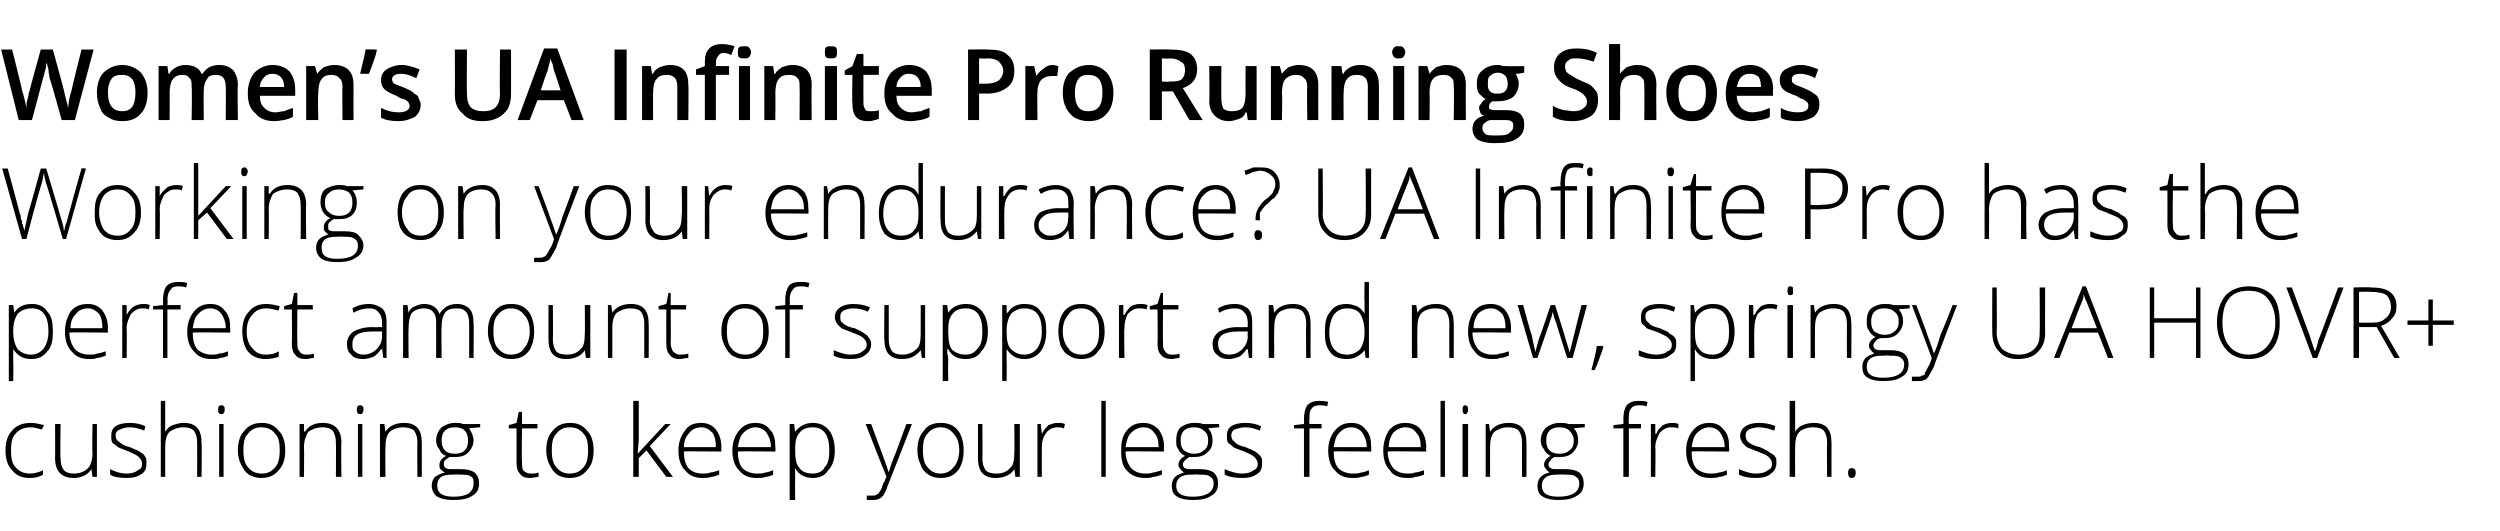<?xml version="1.0" standalone="no"?>
<!DOCTYPE svg PUBLIC "-//W3C//DTD SVG 1.1//EN" "http://www.w3.org/Graphics/SVG/1.1/DTD/svg11.dtd">
<svg xmlns="http://www.w3.org/2000/svg" version="1.1" width="227px" height="48.2px" viewBox="0 -4 227 48.2" style="top:-4px">
  <desc>Women’s UA Infinite Pro Running Shoes Working on your endurance? UA Infinite Pro has the perfect amount of support an...</desc>
  <defs/>
  <g id="Polygon28940">
    <path d="M 3.9 39.1 C 3.6 39.3 3.2 39.4 2.7 39.4 C 2 39.4 1.5 39.2 1.1 38.7 C 0.7 38.3 0.5 37.7 0.5 36.9 C 0.5 36.1 0.7 35.5 1.1 35.1 C 1.5 34.6 2.1 34.4 2.8 34.4 C 3.2 34.4 3.6 34.5 4 34.6 C 4 34.6 3.8 35 3.8 35 C 3.4 34.9 3.1 34.8 2.8 34.8 C 2.2 34.8 1.7 35 1.4 35.4 C 1.1 35.7 1 36.2 1 36.9 C 1 37.6 1.1 38.1 1.4 38.4 C 1.7 38.8 2.2 39 2.7 39 C 3.1 39 3.5 38.9 3.9 38.7 C 3.91 38.75 3.9 39.1 3.9 39.1 C 3.9 39.1 3.91 39.15 3.9 39.1 Z M 5.5 34.5 C 5.5 34.5 5.45 37.6 5.5 37.6 C 5.5 38.1 5.6 38.4 5.8 38.7 C 6 38.9 6.3 39 6.7 39 C 7.3 39 7.7 38.8 8 38.5 C 8.2 38.3 8.4 37.8 8.4 37.1 C 8.35 37.15 8.4 34.5 8.4 34.5 L 8.8 34.5 L 8.8 39.3 L 8.4 39.3 L 8.3 38.6 C 8.3 38.6 8.31 38.63 8.3 38.6 C 8 39.1 7.4 39.4 6.7 39.4 C 5.6 39.4 5 38.8 5 37.6 C 5.02 37.63 5 34.5 5 34.5 L 5.5 34.5 Z M 13.3 38 C 13.3 38.5 13.2 38.8 12.9 39 C 12.5 39.3 12.1 39.4 11.5 39.4 C 10.8 39.4 10.3 39.3 10 39.1 C 10 39.1 10 38.6 10 38.6 C 10.4 38.8 10.9 39 11.5 39 C 11.9 39 12.3 38.9 12.5 38.7 C 12.8 38.6 12.9 38.4 12.9 38.1 C 12.9 37.9 12.8 37.7 12.6 37.5 C 12.4 37.3 12.1 37.2 11.7 37 C 11.2 36.8 10.9 36.7 10.7 36.6 C 10.5 36.4 10.3 36.3 10.2 36.2 C 10.1 36 10.1 35.8 10.1 35.6 C 10.1 35.2 10.2 34.9 10.5 34.7 C 10.8 34.5 11.2 34.4 11.8 34.4 C 12.3 34.4 12.8 34.5 13.2 34.7 C 13.2 34.7 13.1 35.1 13.1 35.1 C 12.6 34.9 12.2 34.8 11.8 34.8 C 11.4 34.8 11.1 34.9 10.9 35 C 10.6 35.1 10.5 35.3 10.5 35.5 C 10.5 35.8 10.6 36 10.8 36.1 C 11 36.3 11.3 36.5 11.8 36.6 C 12.2 36.8 12.6 36.9 12.8 37.1 C 13 37.2 13.1 37.3 13.2 37.5 C 13.3 37.6 13.3 37.8 13.3 38 Z M 17.9 39.3 C 17.9 39.3 17.91 36.19 17.9 36.2 C 17.9 35.7 17.8 35.4 17.6 35.1 C 17.4 34.9 17.1 34.8 16.7 34.8 C 16.1 34.8 15.7 35 15.4 35.2 C 15.1 35.5 15 36 15 36.6 C 15.01 36.65 15 39.3 15 39.3 L 14.6 39.3 L 14.6 32.4 L 15 32.4 L 15 34.6 L 15 35.2 C 15 35.2 15.02 35.23 15 35.2 C 15.2 34.9 15.4 34.7 15.7 34.6 C 16 34.5 16.3 34.4 16.7 34.4 C 17.8 34.4 18.3 35 18.3 36.2 C 18.34 36.16 18.3 39.3 18.3 39.3 L 17.9 39.3 Z M 20.3 39.3 L 19.9 39.3 L 19.9 34.5 L 20.3 34.5 L 20.3 39.3 Z M 20.1 33.6 C 19.9 33.6 19.8 33.5 19.8 33.2 C 19.8 32.9 19.9 32.8 20.1 32.8 C 20.2 32.8 20.3 32.8 20.3 32.9 C 20.4 32.9 20.4 33 20.4 33.2 C 20.4 33.3 20.4 33.4 20.3 33.5 C 20.3 33.6 20.2 33.6 20.1 33.6 C 20.1 33.6 20.1 33.6 20.1 33.6 Z M 25.9 36.9 C 25.9 37.7 25.7 38.3 25.3 38.7 C 24.9 39.2 24.4 39.4 23.7 39.4 C 23.3 39.4 23 39.3 22.6 39.1 C 22.3 38.9 22.1 38.6 21.9 38.2 C 21.7 37.8 21.6 37.4 21.6 36.9 C 21.6 36.1 21.8 35.5 22.2 35.1 C 22.6 34.6 23.1 34.4 23.8 34.4 C 24.4 34.4 24.9 34.6 25.3 35.1 C 25.7 35.5 25.9 36.1 25.9 36.9 Z M 22.1 36.9 C 22.1 37.5 22.2 38.1 22.5 38.4 C 22.8 38.8 23.2 39 23.8 39 C 24.3 39 24.7 38.8 25 38.4 C 25.3 38.1 25.4 37.5 25.4 36.9 C 25.4 36.2 25.3 35.7 25 35.4 C 24.7 35 24.3 34.8 23.7 34.8 C 23.2 34.8 22.8 35 22.5 35.4 C 22.2 35.7 22.1 36.2 22.1 36.9 Z M 30.5 39.3 C 30.5 39.3 30.52 36.19 30.5 36.2 C 30.5 35.7 30.4 35.4 30.2 35.1 C 30 34.9 29.7 34.8 29.3 34.8 C 28.7 34.8 28.3 35 28 35.2 C 27.8 35.5 27.6 36 27.6 36.6 C 27.63 36.65 27.6 39.3 27.6 39.3 L 27.2 39.3 L 27.2 34.5 L 27.6 34.5 L 27.6 35.2 C 27.6 35.2 27.67 35.16 27.7 35.2 C 28 34.7 28.5 34.4 29.3 34.4 C 30.4 34.4 31 35 31 36.2 C 30.96 36.16 31 39.3 31 39.3 L 30.5 39.3 Z M 32.9 39.3 L 32.5 39.3 L 32.5 34.5 L 32.9 34.5 L 32.9 39.3 Z M 32.7 33.6 C 32.5 33.6 32.4 33.5 32.4 33.2 C 32.4 32.9 32.5 32.8 32.7 32.8 C 32.8 32.8 32.9 32.8 32.9 32.9 C 33 32.9 33 33 33 33.2 C 33 33.3 33 33.4 32.9 33.5 C 32.9 33.6 32.8 33.6 32.7 33.6 C 32.7 33.6 32.7 33.6 32.7 33.6 Z M 37.9 39.3 C 37.9 39.3 37.87 36.19 37.9 36.2 C 37.9 35.7 37.8 35.4 37.6 35.1 C 37.4 34.9 37 34.8 36.6 34.8 C 36.1 34.8 35.6 35 35.4 35.2 C 35.1 35.5 35 36 35 36.6 C 34.97 36.65 35 39.3 35 39.3 L 34.5 39.3 L 34.5 34.5 L 34.9 34.5 L 35 35.2 C 35 35.2 35.02 35.16 35 35.2 C 35.3 34.7 35.9 34.4 36.7 34.4 C 37.8 34.4 38.3 35 38.3 36.2 C 38.3 36.16 38.3 39.3 38.3 39.3 L 37.9 39.3 Z M 43.6 34.5 L 43.6 34.8 C 43.6 34.8 42.58 34.87 42.6 34.9 C 42.8 35.2 43 35.6 43 36 C 43 36.4 42.8 36.8 42.5 37.1 C 42.2 37.4 41.8 37.5 41.3 37.5 C 41.1 37.5 40.9 37.5 40.8 37.5 C 40.7 37.6 40.5 37.7 40.4 37.8 C 40.3 37.9 40.3 38 40.3 38.2 C 40.3 38.3 40.4 38.5 40.5 38.5 C 40.6 38.6 40.8 38.6 41.1 38.6 C 41.1 38.6 41.9 38.6 41.9 38.6 C 42.4 38.6 42.8 38.7 43.1 38.9 C 43.4 39.2 43.5 39.5 43.5 39.9 C 43.5 40.4 43.3 40.8 42.9 41 C 42.5 41.3 41.9 41.4 41.1 41.4 C 40.5 41.4 40.1 41.3 39.7 41.1 C 39.4 40.9 39.2 40.5 39.2 40.1 C 39.2 39.8 39.3 39.5 39.5 39.3 C 39.8 39.1 40 39 40.4 38.9 C 40.2 38.8 40.1 38.7 40 38.6 C 39.9 38.5 39.9 38.4 39.9 38.2 C 39.9 37.9 40.1 37.6 40.5 37.4 C 40.2 37.3 40 37.1 39.9 36.8 C 39.7 36.6 39.6 36.3 39.6 36 C 39.6 35.5 39.8 35.1 40.1 34.8 C 40.4 34.6 40.8 34.4 41.3 34.4 C 41.6 34.4 41.9 34.4 42 34.5 C 42.04 34.51 43.6 34.5 43.6 34.5 Z M 41 39.1 C 40.1 39.1 39.7 39.4 39.7 40.1 C 39.7 40.8 40.2 41.1 41.2 41.1 C 42.4 41.1 43 40.7 43 39.9 C 43 39.6 43 39.4 42.8 39.3 C 42.6 39.1 42.2 39.1 41.8 39.1 C 41.8 39.06 41 39.1 41 39.1 C 41 39.1 41.02 39.06 41 39.1 Z M 40.1 36 C 40.1 36.4 40.2 36.7 40.4 36.9 C 40.6 37.1 40.9 37.2 41.3 37.2 C 41.7 37.2 42 37.1 42.2 36.9 C 42.4 36.7 42.5 36.4 42.5 36 C 42.5 35.6 42.4 35.3 42.2 35.1 C 42 34.9 41.7 34.8 41.3 34.8 C 40.9 34.8 40.6 34.9 40.4 35.1 C 40.2 35.3 40.1 35.6 40.1 36 Z M 48.2 39 C 48.4 39 48.7 39 48.9 38.9 C 48.9 38.9 48.9 39.3 48.9 39.3 C 48.7 39.3 48.4 39.4 48.1 39.4 C 47.7 39.4 47.4 39.3 47.2 39 C 47 38.8 46.9 38.5 46.9 38 C 46.91 37.97 46.9 34.9 46.9 34.9 L 46.2 34.9 L 46.2 34.6 L 46.9 34.4 L 47.1 33.4 L 47.4 33.4 L 47.4 34.5 L 48.8 34.5 L 48.8 34.9 L 47.4 34.9 C 47.4 34.9 47.35 37.91 47.4 37.9 C 47.4 38.3 47.4 38.5 47.5 38.7 C 47.7 38.9 47.9 39 48.2 39 Z M 53.9 36.9 C 53.9 37.7 53.7 38.3 53.3 38.7 C 52.9 39.2 52.4 39.4 51.7 39.4 C 51.3 39.4 50.9 39.3 50.6 39.1 C 50.3 38.9 50.1 38.6 49.9 38.2 C 49.7 37.8 49.6 37.4 49.6 36.9 C 49.6 36.1 49.8 35.5 50.2 35.1 C 50.6 34.6 51.1 34.4 51.8 34.4 C 52.4 34.4 52.9 34.6 53.3 35.1 C 53.7 35.5 53.9 36.1 53.9 36.9 Z M 50.1 36.9 C 50.1 37.5 50.2 38.1 50.5 38.4 C 50.8 38.8 51.2 39 51.7 39 C 52.3 39 52.7 38.8 53 38.4 C 53.3 38.1 53.4 37.5 53.4 36.9 C 53.4 36.2 53.3 35.7 53 35.4 C 52.7 35 52.3 34.8 51.7 34.8 C 51.2 34.8 50.8 35 50.5 35.4 C 50.2 35.7 50.1 36.2 50.1 36.9 Z M 57.9 37.2 L 60.4 34.5 L 60.9 34.5 L 59 36.5 L 61.1 39.3 L 60.5 39.3 L 58.7 36.9 L 58 37.6 L 58 39.3 L 57.5 39.3 L 57.5 32.4 L 58 32.4 L 58 35.9 L 57.9 37.2 L 57.9 37.2 Z M 63.8 39.4 C 63.1 39.4 62.6 39.2 62.2 38.7 C 61.8 38.3 61.6 37.7 61.6 36.9 C 61.6 36.2 61.8 35.6 62.2 35.1 C 62.5 34.6 63 34.4 63.7 34.4 C 64.2 34.4 64.7 34.6 65 35 C 65.3 35.4 65.5 35.9 65.5 36.6 C 65.49 36.61 65.5 37 65.5 37 C 65.5 37 62.05 36.96 62.1 37 C 62.1 37.6 62.2 38.1 62.5 38.5 C 62.8 38.8 63.2 39 63.8 39 C 64.1 39 64.3 39 64.5 38.9 C 64.7 38.9 65 38.8 65.3 38.7 C 65.3 38.7 65.3 39.1 65.3 39.1 C 65 39.2 64.8 39.3 64.6 39.3 C 64.3 39.4 64.1 39.4 63.8 39.4 Z M 63.7 34.8 C 63.2 34.8 62.8 35 62.6 35.3 C 62.3 35.6 62.1 36 62.1 36.6 C 62.1 36.6 65 36.6 65 36.6 C 65 36 64.9 35.6 64.7 35.3 C 64.4 35 64.1 34.8 63.7 34.8 Z M 68.7 39.4 C 68 39.4 67.5 39.2 67.1 38.7 C 66.7 38.3 66.5 37.7 66.5 36.9 C 66.5 36.2 66.7 35.6 67.1 35.1 C 67.5 34.6 68 34.4 68.6 34.4 C 69.2 34.4 69.6 34.6 69.9 35 C 70.3 35.4 70.4 35.9 70.4 36.6 C 70.43 36.61 70.4 37 70.4 37 C 70.4 37 66.99 36.96 67 37 C 67 37.6 67.1 38.1 67.4 38.5 C 67.7 38.8 68.2 39 68.7 39 C 69 39 69.3 39 69.5 38.9 C 69.7 38.9 69.9 38.8 70.2 38.7 C 70.2 38.7 70.2 39.1 70.2 39.1 C 70 39.2 69.7 39.3 69.5 39.3 C 69.3 39.4 69 39.4 68.7 39.4 Z M 68.6 34.8 C 68.2 34.8 67.8 35 67.5 35.3 C 67.2 35.6 67.1 36 67 36.6 C 67 36.6 70 36.6 70 36.6 C 70 36 69.8 35.6 69.6 35.3 C 69.4 35 69 34.8 68.6 34.8 Z M 73.8 39.4 C 73.1 39.4 72.5 39.1 72.2 38.5 C 72.18 38.55 72.2 38.5 72.2 38.5 C 72.2 38.5 72.17 38.92 72.2 38.9 C 72.2 39.1 72.2 39.4 72.2 39.6 C 72.18 39.63 72.2 41.4 72.2 41.4 L 71.7 41.4 L 71.7 34.5 L 72.1 34.5 L 72.2 35.2 C 72.2 35.2 72.23 35.19 72.2 35.2 C 72.6 34.7 73.1 34.4 73.8 34.4 C 74.4 34.4 74.9 34.6 75.3 35.1 C 75.6 35.5 75.8 36.1 75.8 36.9 C 75.8 37.7 75.6 38.3 75.2 38.7 C 74.9 39.2 74.4 39.4 73.8 39.4 Z M 73.8 39 C 74.3 39 74.7 38.8 74.9 38.4 C 75.2 38.1 75.3 37.6 75.3 36.9 C 75.3 35.5 74.8 34.8 73.8 34.8 C 73.2 34.8 72.8 35 72.6 35.3 C 72.3 35.6 72.2 36.1 72.2 36.8 C 72.2 36.8 72.2 36.9 72.2 36.9 C 72.2 37.7 72.3 38.2 72.6 38.5 C 72.8 38.8 73.2 39 73.8 39 Z M 78.6 34.5 L 79.1 34.5 C 79.1 34.5 80.1 37.19 80.1 37.2 C 80.4 38 80.6 38.6 80.7 38.9 C 80.7 38.9 80.7 38.9 80.7 38.9 C 80.8 38.5 81 37.9 81.3 37.2 C 81.32 37.16 82.3 34.5 82.3 34.5 L 82.8 34.5 C 82.8 34.5 80.64 40.06 80.6 40.1 C 80.5 40.5 80.3 40.8 80.2 41 C 80.1 41.1 79.9 41.3 79.8 41.3 C 79.6 41.4 79.4 41.4 79.2 41.4 C 79.1 41.4 78.9 41.4 78.7 41.4 C 78.7 41.4 78.7 41 78.7 41 C 78.8 41 79 41 79.2 41 C 79.4 41 79.5 41 79.6 40.9 C 79.7 40.9 79.8 40.8 79.9 40.6 C 80 40.5 80.1 40.2 80.2 39.9 C 80.4 39.6 80.4 39.4 80.5 39.3 C 80.47 39.29 78.6 34.5 78.6 34.5 Z M 87.5 36.9 C 87.5 37.7 87.3 38.3 87 38.7 C 86.6 39.2 86.1 39.4 85.4 39.4 C 85 39.4 84.6 39.3 84.3 39.1 C 84 38.9 83.7 38.6 83.6 38.2 C 83.4 37.8 83.3 37.4 83.3 36.9 C 83.3 36.1 83.5 35.5 83.9 35.1 C 84.2 34.6 84.8 34.4 85.4 34.4 C 86.1 34.4 86.6 34.6 87 35.1 C 87.3 35.5 87.5 36.1 87.5 36.9 Z M 83.8 36.9 C 83.8 37.5 83.9 38.1 84.2 38.4 C 84.5 38.8 84.9 39 85.4 39 C 85.9 39 86.3 38.8 86.6 38.4 C 86.9 38.1 87.1 37.5 87.1 36.9 C 87.1 36.2 86.9 35.7 86.6 35.4 C 86.3 35 85.9 34.8 85.4 34.8 C 84.9 34.8 84.5 35 84.2 35.4 C 83.9 35.7 83.8 36.2 83.8 36.9 Z M 89.2 34.5 C 89.2 34.5 89.23 37.6 89.2 37.6 C 89.2 38.1 89.3 38.4 89.5 38.7 C 89.7 38.9 90 39 90.5 39 C 91 39 91.5 38.8 91.7 38.5 C 92 38.3 92.1 37.8 92.1 37.1 C 92.13 37.15 92.1 34.5 92.1 34.5 L 92.6 34.5 L 92.6 39.3 L 92.2 39.3 L 92.1 38.6 C 92.1 38.6 92.08 38.63 92.1 38.6 C 91.8 39.1 91.2 39.4 90.4 39.4 C 89.3 39.4 88.8 38.8 88.8 37.6 C 88.8 37.63 88.8 34.5 88.8 34.5 L 89.2 34.5 Z M 96 34.4 C 96.2 34.4 96.5 34.4 96.7 34.5 C 96.7 34.5 96.6 34.9 96.6 34.9 C 96.4 34.8 96.2 34.8 96 34.8 C 95.6 34.8 95.2 35 95 35.3 C 94.7 35.7 94.6 36.1 94.6 36.6 C 94.59 36.65 94.6 39.3 94.6 39.3 L 94.2 39.3 L 94.2 34.5 L 94.5 34.5 L 94.6 35.4 C 94.6 35.4 94.6 35.37 94.6 35.4 C 94.8 35 95 34.8 95.2 34.6 C 95.5 34.5 95.7 34.4 96 34.4 Z M 100.4 39.3 L 100 39.3 L 100 32.4 L 100.4 32.4 L 100.4 39.3 Z M 104 39.4 C 103.3 39.4 102.7 39.2 102.3 38.7 C 101.9 38.3 101.8 37.7 101.8 36.9 C 101.8 36.2 101.9 35.6 102.3 35.1 C 102.7 34.6 103.2 34.4 103.8 34.4 C 104.4 34.4 104.8 34.6 105.2 35 C 105.5 35.4 105.7 35.9 105.7 36.6 C 105.65 36.61 105.7 37 105.7 37 C 105.7 37 102.21 36.96 102.2 37 C 102.2 37.6 102.4 38.1 102.7 38.5 C 103 38.8 103.4 39 104 39 C 104.2 39 104.5 39 104.7 38.9 C 104.9 38.9 105.1 38.8 105.5 38.7 C 105.5 38.7 105.5 39.1 105.5 39.1 C 105.2 39.2 104.9 39.3 104.7 39.3 C 104.5 39.4 104.2 39.4 104 39.4 Z M 103.8 34.8 C 103.4 34.8 103 35 102.7 35.3 C 102.4 35.6 102.3 36 102.2 36.6 C 102.2 36.6 105.2 36.6 105.2 36.6 C 105.2 36 105.1 35.6 104.8 35.3 C 104.6 35 104.3 34.8 103.8 34.8 Z M 110.7 34.5 L 110.7 34.8 C 110.7 34.8 109.71 34.87 109.7 34.9 C 110 35.2 110.1 35.6 110.1 36 C 110.1 36.4 110 36.8 109.6 37.1 C 109.3 37.4 108.9 37.5 108.4 37.5 C 108.2 37.5 108 37.5 108 37.5 C 107.8 37.6 107.7 37.7 107.6 37.8 C 107.5 37.9 107.4 38 107.4 38.2 C 107.4 38.3 107.5 38.5 107.6 38.5 C 107.7 38.6 107.9 38.6 108.2 38.6 C 108.2 38.6 109 38.6 109 38.6 C 109.5 38.6 109.9 38.7 110.2 38.9 C 110.5 39.2 110.6 39.5 110.6 39.9 C 110.6 40.4 110.4 40.8 110 41 C 109.6 41.3 109 41.4 108.3 41.4 C 107.7 41.4 107.2 41.3 106.9 41.1 C 106.5 40.9 106.4 40.5 106.4 40.1 C 106.4 39.8 106.5 39.5 106.7 39.3 C 106.9 39.1 107.2 39 107.5 38.9 C 107.4 38.8 107.2 38.7 107.2 38.6 C 107.1 38.5 107 38.4 107 38.2 C 107 37.9 107.2 37.6 107.6 37.4 C 107.4 37.3 107.1 37.1 107 36.8 C 106.8 36.6 106.8 36.3 106.8 36 C 106.8 35.5 106.9 35.1 107.2 34.8 C 107.5 34.6 107.9 34.4 108.4 34.4 C 108.8 34.4 109 34.4 109.2 34.5 C 109.17 34.51 110.7 34.5 110.7 34.5 Z M 108.1 39.1 C 107.3 39.1 106.8 39.4 106.8 40.1 C 106.8 40.8 107.3 41.1 108.3 41.1 C 109.5 41.1 110.2 40.7 110.2 39.9 C 110.2 39.6 110.1 39.4 109.9 39.3 C 109.7 39.1 109.4 39.1 108.9 39.1 C 108.93 39.06 108.1 39.1 108.1 39.1 C 108.1 39.1 108.15 39.06 108.1 39.1 Z M 107.2 36 C 107.2 36.4 107.3 36.7 107.5 36.9 C 107.8 37.1 108.1 37.2 108.4 37.2 C 108.8 37.2 109.1 37.1 109.3 36.9 C 109.6 36.7 109.7 36.4 109.7 36 C 109.7 35.6 109.6 35.3 109.3 35.1 C 109.1 34.9 108.8 34.8 108.4 34.8 C 108 34.8 107.7 34.9 107.5 35.1 C 107.3 35.3 107.2 35.6 107.2 36 Z M 114.6 38 C 114.6 38.5 114.5 38.8 114.2 39 C 113.8 39.3 113.4 39.4 112.8 39.4 C 112.1 39.4 111.6 39.3 111.2 39.1 C 111.2 39.1 111.2 38.6 111.2 38.6 C 111.7 38.8 112.2 39 112.8 39 C 113.2 39 113.6 38.9 113.8 38.7 C 114.1 38.6 114.2 38.4 114.2 38.1 C 114.2 37.9 114.1 37.7 113.9 37.5 C 113.7 37.3 113.4 37.2 113 37 C 112.5 36.8 112.1 36.7 112 36.6 C 111.8 36.4 111.6 36.3 111.5 36.2 C 111.4 36 111.4 35.8 111.4 35.6 C 111.4 35.2 111.5 34.9 111.8 34.7 C 112.1 34.5 112.5 34.4 113.1 34.4 C 113.6 34.4 114.1 34.5 114.5 34.7 C 114.5 34.7 114.4 35.1 114.4 35.1 C 113.9 34.9 113.5 34.8 113.1 34.8 C 112.7 34.8 112.4 34.9 112.1 35 C 111.9 35.1 111.8 35.3 111.8 35.5 C 111.8 35.8 111.9 36 112.1 36.1 C 112.2 36.3 112.6 36.5 113.1 36.6 C 113.5 36.8 113.9 36.9 114.1 37.1 C 114.2 37.2 114.4 37.3 114.5 37.5 C 114.6 37.6 114.6 37.8 114.6 38 Z M 120 34.9 L 118.9 34.9 L 118.9 39.3 L 118.4 39.3 L 118.4 34.9 L 117.5 34.9 L 117.5 34.6 L 118.4 34.5 C 118.4 34.5 118.42 34.1 118.4 34.1 C 118.4 33.5 118.5 33.1 118.7 32.8 C 119 32.5 119.3 32.4 119.8 32.4 C 120.1 32.4 120.3 32.4 120.6 32.5 C 120.6 32.5 120.5 32.9 120.5 32.9 C 120.3 32.8 120 32.8 119.8 32.8 C 119.5 32.8 119.2 32.9 119.1 33.1 C 118.9 33.3 118.9 33.6 118.9 34.1 C 118.86 34.07 118.9 34.5 118.9 34.5 L 120 34.5 L 120 34.9 Z M 122.8 39.4 C 122.1 39.4 121.6 39.2 121.2 38.7 C 120.8 38.3 120.6 37.7 120.6 36.9 C 120.6 36.2 120.8 35.6 121.2 35.1 C 121.6 34.6 122.1 34.4 122.7 34.4 C 123.3 34.4 123.7 34.6 124 35 C 124.4 35.4 124.5 35.9 124.5 36.6 C 124.53 36.61 124.5 37 124.5 37 C 124.5 37 121.09 36.96 121.1 37 C 121.1 37.6 121.2 38.1 121.5 38.5 C 121.8 38.8 122.3 39 122.8 39 C 123.1 39 123.3 39 123.6 38.9 C 123.8 38.9 124 38.8 124.3 38.7 C 124.3 38.7 124.3 39.1 124.3 39.1 C 124.1 39.2 123.8 39.3 123.6 39.3 C 123.4 39.4 123.1 39.4 122.8 39.4 Z M 122.7 34.8 C 122.2 34.8 121.9 35 121.6 35.3 C 121.3 35.6 121.2 36 121.1 36.6 C 121.1 36.6 124.1 36.6 124.1 36.6 C 124.1 36 123.9 35.6 123.7 35.3 C 123.5 35 123.1 34.8 122.7 34.8 Z M 127.8 39.4 C 127.1 39.4 126.5 39.2 126.2 38.7 C 125.8 38.3 125.6 37.7 125.6 36.9 C 125.6 36.2 125.8 35.6 126.1 35.1 C 126.5 34.6 127 34.4 127.6 34.4 C 128.2 34.4 128.7 34.6 129 35 C 129.3 35.4 129.5 35.9 129.5 36.6 C 129.47 36.61 129.5 37 129.5 37 C 129.5 37 126.03 36.96 126 37 C 126 37.6 126.2 38.1 126.5 38.5 C 126.8 38.8 127.2 39 127.8 39 C 128 39 128.3 39 128.5 38.9 C 128.7 38.9 129 38.8 129.3 38.7 C 129.3 38.7 129.3 39.1 129.3 39.1 C 129 39.2 128.8 39.3 128.5 39.3 C 128.3 39.4 128.1 39.4 127.8 39.4 Z M 127.6 34.8 C 127.2 34.8 126.8 35 126.5 35.3 C 126.3 35.6 126.1 36 126.1 36.6 C 126.1 36.6 129 36.6 129 36.6 C 129 36 128.9 35.6 128.6 35.3 C 128.4 35 128.1 34.8 127.6 34.8 Z M 131.2 39.3 L 130.8 39.3 L 130.8 32.4 L 131.2 32.4 L 131.2 39.3 Z M 133.3 39.3 L 132.8 39.3 L 132.8 34.5 L 133.3 34.5 L 133.3 39.3 Z M 133 33.6 C 132.9 33.6 132.8 33.5 132.8 33.2 C 132.8 32.9 132.9 32.8 133 32.8 C 133.1 32.8 133.2 32.8 133.2 32.9 C 133.3 32.9 133.3 33 133.3 33.2 C 133.3 33.3 133.3 33.4 133.2 33.5 C 133.2 33.6 133.1 33.6 133 33.6 C 133 33.6 133 33.6 133 33.6 Z M 138.2 39.3 C 138.2 39.3 138.19 36.19 138.2 36.2 C 138.2 35.7 138.1 35.4 137.9 35.1 C 137.7 34.9 137.4 34.8 136.9 34.8 C 136.4 34.8 136 35 135.7 35.2 C 135.4 35.5 135.3 36 135.3 36.6 C 135.29 36.65 135.3 39.3 135.3 39.3 L 134.9 39.3 L 134.9 34.5 L 135.2 34.5 L 135.3 35.2 C 135.3 35.2 135.33 35.16 135.3 35.2 C 135.6 34.7 136.2 34.4 137 34.4 C 138.1 34.4 138.6 35 138.6 36.2 C 138.62 36.16 138.6 39.3 138.6 39.3 L 138.2 39.3 Z M 143.9 34.5 L 143.9 34.8 C 143.9 34.8 142.9 34.87 142.9 34.9 C 143.2 35.2 143.3 35.6 143.3 36 C 143.3 36.4 143.1 36.8 142.8 37.1 C 142.5 37.4 142.1 37.5 141.6 37.5 C 141.4 37.5 141.2 37.5 141.1 37.5 C 141 37.6 140.8 37.7 140.8 37.8 C 140.7 37.9 140.6 38 140.6 38.2 C 140.6 38.3 140.7 38.5 140.8 38.5 C 140.9 38.6 141.1 38.6 141.4 38.6 C 141.4 38.6 142.2 38.6 142.2 38.6 C 142.7 38.6 143.1 38.7 143.4 38.9 C 143.7 39.2 143.8 39.5 143.8 39.9 C 143.8 40.4 143.6 40.8 143.2 41 C 142.8 41.3 142.2 41.4 141.5 41.4 C 140.9 41.4 140.4 41.3 140.1 41.1 C 139.7 40.9 139.6 40.5 139.6 40.1 C 139.6 39.8 139.7 39.5 139.9 39.3 C 140.1 39.1 140.3 39 140.7 38.9 C 140.6 38.8 140.4 38.7 140.4 38.6 C 140.3 38.5 140.2 38.4 140.2 38.2 C 140.2 37.9 140.4 37.6 140.8 37.4 C 140.6 37.3 140.3 37.1 140.2 36.8 C 140 36.6 139.9 36.3 139.9 36 C 139.9 35.5 140.1 35.1 140.4 34.8 C 140.7 34.6 141.1 34.4 141.6 34.4 C 141.9 34.4 142.2 34.4 142.4 34.5 C 142.36 34.51 143.9 34.5 143.9 34.5 Z M 141.3 39.1 C 140.5 39.1 140 39.4 140 40.1 C 140 40.8 140.5 41.1 141.5 41.1 C 142.7 41.1 143.4 40.7 143.4 39.9 C 143.4 39.6 143.3 39.4 143.1 39.3 C 142.9 39.1 142.6 39.1 142.1 39.1 C 142.12 39.06 141.3 39.1 141.3 39.1 C 141.3 39.1 141.34 39.06 141.3 39.1 Z M 140.4 36 C 140.4 36.4 140.5 36.7 140.7 36.9 C 140.9 37.1 141.2 37.2 141.6 37.2 C 142 37.2 142.3 37.1 142.5 36.9 C 142.8 36.7 142.9 36.4 142.9 36 C 142.9 35.6 142.7 35.3 142.5 35.1 C 142.3 34.9 142 34.8 141.6 34.8 C 141.2 34.8 140.9 34.9 140.7 35.1 C 140.5 35.3 140.4 35.6 140.4 36 Z M 149 34.9 L 147.9 34.9 L 147.9 39.3 L 147.4 39.3 L 147.4 34.9 L 146.5 34.9 L 146.5 34.6 L 147.4 34.5 C 147.4 34.5 147.42 34.1 147.4 34.1 C 147.4 33.5 147.5 33.1 147.7 32.8 C 148 32.5 148.3 32.4 148.8 32.4 C 149.1 32.4 149.3 32.4 149.6 32.5 C 149.6 32.5 149.5 32.9 149.5 32.9 C 149.3 32.8 149 32.8 148.8 32.8 C 148.5 32.8 148.2 32.9 148.1 33.1 C 147.9 33.3 147.9 33.6 147.9 34.1 C 147.86 34.07 147.9 34.5 147.9 34.5 L 149 34.5 L 149 34.9 Z M 151.8 34.4 C 152 34.4 152.2 34.4 152.4 34.5 C 152.4 34.5 152.4 34.9 152.4 34.9 C 152.2 34.8 151.9 34.8 151.7 34.8 C 151.3 34.8 151 35 150.7 35.3 C 150.5 35.7 150.3 36.1 150.3 36.6 C 150.34 36.65 150.3 39.3 150.3 39.3 L 149.9 39.3 L 149.9 34.5 L 150.3 34.5 L 150.3 35.4 C 150.3 35.4 150.35 35.37 150.4 35.4 C 150.5 35 150.8 34.8 151 34.6 C 151.2 34.5 151.5 34.4 151.8 34.4 Z M 155.3 39.4 C 154.6 39.4 154.1 39.2 153.7 38.7 C 153.3 38.3 153.1 37.7 153.1 36.9 C 153.1 36.2 153.3 35.6 153.7 35.1 C 154.1 34.6 154.6 34.4 155.2 34.4 C 155.8 34.4 156.2 34.6 156.5 35 C 156.9 35.4 157 35.9 157 36.6 C 157.03 36.61 157 37 157 37 C 157 37 153.59 36.96 153.6 37 C 153.6 37.6 153.7 38.1 154 38.5 C 154.3 38.8 154.8 39 155.3 39 C 155.6 39 155.8 39 156.1 38.9 C 156.3 38.9 156.5 38.8 156.8 38.7 C 156.8 38.7 156.8 39.1 156.8 39.1 C 156.6 39.2 156.3 39.3 156.1 39.3 C 155.9 39.4 155.6 39.4 155.3 39.4 Z M 155.2 34.8 C 154.8 34.8 154.4 35 154.1 35.3 C 153.8 35.6 153.7 36 153.6 36.6 C 153.6 36.6 156.6 36.6 156.6 36.6 C 156.6 36 156.4 35.6 156.2 35.3 C 156 35 155.6 34.8 155.2 34.8 Z M 161.3 38 C 161.3 38.5 161.1 38.8 160.8 39 C 160.5 39.3 160 39.4 159.4 39.4 C 158.8 39.4 158.3 39.3 157.9 39.1 C 157.9 39.1 157.9 38.6 157.9 38.6 C 158.4 38.8 158.9 39 159.4 39 C 159.9 39 160.3 38.9 160.5 38.7 C 160.8 38.6 160.9 38.4 160.9 38.1 C 160.9 37.9 160.8 37.7 160.6 37.5 C 160.4 37.3 160.1 37.2 159.6 37 C 159.1 36.8 158.8 36.7 158.6 36.6 C 158.4 36.4 158.3 36.3 158.2 36.2 C 158.1 36 158 35.8 158 35.6 C 158 35.2 158.2 34.9 158.5 34.7 C 158.8 34.5 159.2 34.4 159.7 34.4 C 160.3 34.4 160.8 34.5 161.2 34.7 C 161.2 34.7 161.1 35.1 161.1 35.1 C 160.6 34.9 160.1 34.8 159.7 34.8 C 159.4 34.8 159 34.9 158.8 35 C 158.6 35.1 158.5 35.3 158.5 35.5 C 158.5 35.8 158.6 36 158.7 36.1 C 158.9 36.3 159.3 36.5 159.8 36.6 C 160.2 36.8 160.5 36.9 160.7 37.1 C 160.9 37.2 161.1 37.3 161.2 37.5 C 161.3 37.6 161.3 37.8 161.3 38 Z M 165.9 39.3 C 165.9 39.3 165.87 36.19 165.9 36.2 C 165.9 35.7 165.8 35.4 165.6 35.1 C 165.4 34.9 165.1 34.8 164.6 34.8 C 164.1 34.8 163.6 35 163.4 35.2 C 163.1 35.5 163 36 163 36.6 C 162.98 36.65 163 39.3 163 39.3 L 162.5 39.3 L 162.5 32.4 L 163 32.4 L 163 34.6 L 163 35.2 C 163 35.2 162.98 35.23 163 35.2 C 163.2 34.9 163.4 34.7 163.7 34.6 C 163.9 34.5 164.3 34.4 164.7 34.4 C 165.8 34.4 166.3 35 166.3 36.2 C 166.3 36.16 166.3 39.3 166.3 39.3 L 165.9 39.3 Z M 168.1 39.4 C 167.9 39.4 167.8 39.2 167.8 38.9 C 167.8 38.7 167.9 38.5 168.1 38.5 C 168.4 38.5 168.5 38.7 168.5 38.9 C 168.5 39.2 168.4 39.4 168.1 39.4 C 168.1 39.4 168.1 39.4 168.1 39.4 Z " stroke="none" fill="#000"/>
  </g>
  <g id="Polygon28939">
    <path d="M 2.8 28.6 C 2.1 28.6 1.6 28.3 1.2 27.7 C 1.23 27.75 1.2 27.7 1.2 27.7 C 1.2 27.7 1.22 28.12 1.2 28.1 C 1.2 28.3 1.2 28.6 1.2 28.8 C 1.23 28.83 1.2 30.6 1.2 30.6 L 0.8 30.6 L 0.8 23.7 L 1.2 23.7 L 1.3 24.4 C 1.3 24.4 1.28 24.39 1.3 24.4 C 1.6 23.9 2.1 23.6 2.9 23.6 C 3.5 23.6 4 23.8 4.3 24.3 C 4.7 24.7 4.8 25.3 4.8 26.1 C 4.8 26.9 4.7 27.5 4.3 27.9 C 3.9 28.4 3.5 28.6 2.8 28.6 Z M 2.8 28.2 C 3.3 28.2 3.7 28 4 27.6 C 4.2 27.3 4.4 26.8 4.4 26.1 C 4.4 24.7 3.9 24 2.9 24 C 2.3 24 1.9 24.2 1.6 24.5 C 1.4 24.8 1.2 25.3 1.2 26 C 1.2 26 1.2 26.1 1.2 26.1 C 1.2 26.9 1.4 27.4 1.6 27.7 C 1.9 28 2.3 28.2 2.8 28.2 Z M 8.1 28.6 C 7.4 28.6 6.9 28.4 6.5 27.9 C 6.1 27.5 5.9 26.9 5.9 26.1 C 5.9 25.4 6.1 24.8 6.4 24.3 C 6.8 23.8 7.3 23.6 8 23.6 C 8.5 23.6 9 23.8 9.3 24.2 C 9.6 24.6 9.8 25.1 9.8 25.8 C 9.78 25.81 9.8 26.2 9.8 26.2 C 9.8 26.2 6.34 26.16 6.3 26.2 C 6.3 26.8 6.5 27.3 6.8 27.7 C 7.1 28 7.5 28.2 8.1 28.2 C 8.4 28.2 8.6 28.2 8.8 28.1 C 9 28.1 9.3 28 9.6 27.9 C 9.6 27.9 9.6 28.3 9.6 28.3 C 9.3 28.4 9.1 28.5 8.8 28.5 C 8.6 28.6 8.4 28.6 8.1 28.6 Z M 8 24 C 7.5 24 7.1 24.2 6.9 24.5 C 6.6 24.8 6.4 25.2 6.4 25.8 C 6.4 25.8 9.3 25.8 9.3 25.8 C 9.3 25.2 9.2 24.8 9 24.5 C 8.7 24.2 8.4 24 8 24 Z M 13 23.6 C 13.2 23.6 13.4 23.6 13.6 23.7 C 13.6 23.7 13.5 24.1 13.5 24.1 C 13.3 24 13.1 24 12.9 24 C 12.5 24 12.2 24.2 11.9 24.5 C 11.7 24.9 11.5 25.3 11.5 25.8 C 11.53 25.85 11.5 28.5 11.5 28.5 L 11.1 28.5 L 11.1 23.7 L 11.5 23.7 L 11.5 24.6 C 11.5 24.6 11.54 24.57 11.5 24.6 C 11.7 24.2 11.9 24 12.2 23.8 C 12.4 23.7 12.7 23.6 13 23.6 Z M 16.4 24.1 L 15.2 24.1 L 15.2 28.5 L 14.8 28.5 L 14.8 24.1 L 13.9 24.1 L 13.9 23.8 L 14.8 23.7 C 14.8 23.7 14.81 23.3 14.8 23.3 C 14.8 22.7 14.9 22.3 15.1 22 C 15.4 21.7 15.7 21.6 16.2 21.6 C 16.5 21.6 16.7 21.6 17 21.7 C 17 21.7 16.9 22.1 16.9 22.1 C 16.6 22 16.4 22 16.2 22 C 15.8 22 15.6 22.1 15.5 22.3 C 15.3 22.5 15.2 22.8 15.2 23.3 C 15.25 23.27 15.2 23.7 15.2 23.7 L 16.4 23.7 L 16.4 24.1 Z M 19.2 28.6 C 18.5 28.6 18 28.4 17.6 27.9 C 17.2 27.5 17 26.9 17 26.1 C 17 25.4 17.2 24.8 17.6 24.3 C 18 23.8 18.5 23.6 19.1 23.6 C 19.7 23.6 20.1 23.8 20.4 24.2 C 20.8 24.6 20.9 25.1 20.9 25.8 C 20.92 25.81 20.9 26.2 20.9 26.2 C 20.9 26.2 17.48 26.16 17.5 26.2 C 17.5 26.8 17.6 27.3 17.9 27.7 C 18.2 28 18.7 28.2 19.2 28.2 C 19.5 28.2 19.7 28.2 19.9 28.1 C 20.2 28.1 20.4 28 20.7 27.9 C 20.7 27.9 20.7 28.3 20.7 28.3 C 20.5 28.4 20.2 28.5 20 28.5 C 19.8 28.6 19.5 28.6 19.2 28.6 Z M 19.1 24 C 18.6 24 18.3 24.2 18 24.5 C 17.7 24.8 17.6 25.2 17.5 25.8 C 17.5 25.8 20.5 25.8 20.5 25.8 C 20.5 25.2 20.3 24.8 20.1 24.5 C 19.9 24.2 19.5 24 19.1 24 Z M 25.3 28.4 C 25 28.5 24.6 28.6 24.1 28.6 C 23.5 28.6 22.9 28.4 22.5 27.9 C 22.2 27.5 22 26.9 22 26.1 C 22 25.3 22.2 24.7 22.6 24.3 C 23 23.8 23.5 23.6 24.2 23.6 C 24.6 23.6 25 23.7 25.4 23.8 C 25.4 23.8 25.3 24.2 25.3 24.2 C 24.9 24.1 24.5 24 24.2 24 C 23.6 24 23.2 24.2 22.9 24.6 C 22.6 24.9 22.4 25.4 22.4 26.1 C 22.4 26.8 22.6 27.3 22.9 27.6 C 23.2 28 23.6 28.2 24.1 28.2 C 24.6 28.2 25 28.1 25.3 27.9 C 25.34 27.95 25.3 28.4 25.3 28.4 C 25.3 28.4 25.34 28.35 25.3 28.4 Z M 27.8 28.2 C 28 28.2 28.3 28.2 28.5 28.1 C 28.5 28.1 28.5 28.5 28.5 28.5 C 28.3 28.5 28 28.6 27.8 28.6 C 27.3 28.6 27 28.5 26.8 28.2 C 26.6 28 26.5 27.7 26.5 27.2 C 26.53 27.17 26.5 24.1 26.5 24.1 L 25.8 24.1 L 25.8 23.8 L 26.5 23.6 L 26.7 22.6 L 27 22.6 L 27 23.7 L 28.4 23.7 L 28.4 24.1 L 27 24.1 C 27 24.1 26.97 27.11 27 27.1 C 27 27.5 27 27.7 27.2 27.9 C 27.3 28.1 27.5 28.2 27.8 28.2 Z M 34.8 28.5 L 34.7 27.7 C 34.7 27.7 34.62 27.73 34.6 27.7 C 34.4 28 34.1 28.3 33.9 28.4 C 33.6 28.5 33.3 28.6 33 28.6 C 32.5 28.6 32.1 28.5 31.9 28.2 C 31.6 28 31.5 27.6 31.5 27.2 C 31.5 26.8 31.7 26.4 32.1 26.1 C 32.5 25.9 33 25.7 33.8 25.7 C 33.76 25.72 34.7 25.7 34.7 25.7 C 34.7 25.7 34.67 25.38 34.7 25.4 C 34.7 24.9 34.6 24.6 34.4 24.4 C 34.2 24.1 33.9 24 33.5 24 C 33.1 24 32.6 24.1 32.1 24.4 C 32.1 24.4 32 24 32 24 C 32.5 23.7 33 23.6 33.5 23.6 C 34 23.6 34.4 23.8 34.7 24 C 35 24.3 35.1 24.7 35.1 25.3 C 35.09 25.31 35.1 28.5 35.1 28.5 L 34.8 28.5 Z M 33 28.2 C 33.5 28.2 33.9 28 34.2 27.7 C 34.5 27.4 34.7 27 34.7 26.5 C 34.66 26.53 34.7 26.1 34.7 26.1 C 34.7 26.1 33.82 26.09 33.8 26.1 C 33.1 26.1 32.7 26.2 32.4 26.4 C 32.1 26.6 32 26.9 32 27.2 C 32 27.5 32 27.8 32.2 27.9 C 32.4 28.1 32.7 28.2 33 28.2 Z M 42.6 28.5 C 42.6 28.5 42.6 25.35 42.6 25.4 C 42.6 24.9 42.5 24.5 42.3 24.3 C 42.1 24.1 41.9 24 41.5 24 C 41 24 40.6 24.1 40.4 24.4 C 40.2 24.7 40.1 25.1 40.1 25.7 C 40.06 25.69 40.1 28.5 40.1 28.5 L 39.6 28.5 C 39.6 28.5 39.61 25.22 39.6 25.2 C 39.6 24.4 39.2 24 38.5 24 C 38 24 37.6 24.2 37.4 24.4 C 37.2 24.7 37.1 25.2 37.1 25.8 C 37.07 25.85 37.1 28.5 37.1 28.5 L 36.6 28.5 L 36.6 23.7 L 37 23.7 L 37.1 24.4 C 37.1 24.4 37.11 24.36 37.1 24.4 C 37.2 24.1 37.4 23.9 37.7 23.8 C 37.9 23.7 38.2 23.6 38.5 23.6 C 39.2 23.6 39.7 23.9 39.9 24.5 C 39.9 24.5 39.9 24.5 39.9 24.5 C 40.1 24.2 40.3 24 40.6 23.8 C 40.8 23.7 41.1 23.6 41.5 23.6 C 42 23.6 42.4 23.8 42.6 24 C 42.9 24.3 43 24.8 43 25.4 C 43.03 25.36 43 28.5 43 28.5 L 42.6 28.5 Z M 48.5 26.1 C 48.5 26.9 48.3 27.5 48 27.9 C 47.6 28.4 47.1 28.6 46.4 28.6 C 46 28.6 45.6 28.5 45.3 28.3 C 45 28.1 44.7 27.8 44.6 27.4 C 44.4 27 44.3 26.6 44.3 26.1 C 44.3 25.3 44.5 24.7 44.9 24.3 C 45.2 23.8 45.8 23.6 46.4 23.6 C 47.1 23.6 47.6 23.8 48 24.3 C 48.3 24.7 48.5 25.3 48.5 26.1 Z M 44.8 26.1 C 44.8 26.7 44.9 27.3 45.2 27.6 C 45.5 28 45.9 28.2 46.4 28.2 C 46.9 28.2 47.4 28 47.6 27.6 C 47.9 27.3 48.1 26.7 48.1 26.1 C 48.1 25.4 47.9 24.9 47.6 24.6 C 47.3 24.2 46.9 24 46.4 24 C 45.9 24 45.5 24.2 45.2 24.6 C 44.9 24.9 44.8 25.4 44.8 26.1 Z M 50.2 23.7 C 50.2 23.7 50.23 26.8 50.2 26.8 C 50.2 27.3 50.3 27.6 50.5 27.9 C 50.7 28.1 51 28.2 51.5 28.2 C 52 28.2 52.5 28 52.7 27.7 C 53 27.5 53.1 27 53.1 26.3 C 53.13 26.35 53.1 23.7 53.1 23.7 L 53.6 23.7 L 53.6 28.5 L 53.2 28.5 L 53.1 27.8 C 53.1 27.8 53.09 27.83 53.1 27.8 C 52.8 28.3 52.2 28.6 51.4 28.6 C 50.3 28.6 49.8 28 49.8 26.8 C 49.8 26.83 49.8 23.7 49.8 23.7 L 50.2 23.7 Z M 58.5 28.5 C 58.5 28.5 58.49 25.39 58.5 25.4 C 58.5 24.9 58.4 24.6 58.2 24.3 C 58 24.1 57.7 24 57.2 24 C 56.7 24 56.3 24.2 56 24.4 C 55.7 24.7 55.6 25.2 55.6 25.8 C 55.6 25.85 55.6 28.5 55.6 28.5 L 55.2 28.5 L 55.2 23.7 L 55.5 23.7 L 55.6 24.4 C 55.6 24.4 55.64 24.36 55.6 24.4 C 55.9 23.9 56.5 23.6 57.3 23.6 C 58.4 23.6 58.9 24.2 58.9 25.4 C 58.92 25.36 58.9 28.5 58.9 28.5 L 58.5 28.5 Z M 61.7 28.2 C 62 28.2 62.2 28.2 62.5 28.1 C 62.5 28.1 62.5 28.5 62.5 28.5 C 62.2 28.5 62 28.6 61.7 28.6 C 61.3 28.6 61 28.5 60.8 28.2 C 60.6 28 60.5 27.7 60.5 27.2 C 60.49 27.17 60.5 24.1 60.5 24.1 L 59.8 24.1 L 59.8 23.8 L 60.5 23.6 L 60.7 22.6 L 60.9 22.6 L 60.9 23.7 L 62.3 23.7 L 62.3 24.1 L 60.9 24.1 C 60.9 24.1 60.93 27.11 60.9 27.1 C 60.9 27.5 61 27.7 61.1 27.9 C 61.3 28.1 61.5 28.2 61.7 28.2 Z M 69.8 26.1 C 69.8 26.9 69.6 27.5 69.2 27.9 C 68.8 28.4 68.3 28.6 67.6 28.6 C 67.2 28.6 66.9 28.5 66.5 28.3 C 66.2 28.1 66 27.8 65.8 27.4 C 65.6 27 65.5 26.6 65.5 26.1 C 65.5 25.3 65.7 24.7 66.1 24.3 C 66.5 23.8 67 23.6 67.7 23.6 C 68.3 23.6 68.8 23.8 69.2 24.3 C 69.6 24.7 69.8 25.3 69.8 26.1 Z M 66 26.1 C 66 26.7 66.1 27.3 66.4 27.6 C 66.7 28 67.1 28.2 67.7 28.2 C 68.2 28.2 68.6 28 68.9 27.6 C 69.2 27.3 69.3 26.7 69.3 26.1 C 69.3 25.4 69.2 24.9 68.9 24.6 C 68.6 24.2 68.2 24 67.6 24 C 67.1 24 66.7 24.2 66.4 24.6 C 66.1 24.9 66 25.4 66 26.1 Z M 72.9 24.1 L 71.7 24.1 L 71.7 28.5 L 71.3 28.5 L 71.3 24.1 L 70.4 24.1 L 70.4 23.8 L 71.3 23.7 C 71.3 23.7 71.31 23.3 71.3 23.3 C 71.3 22.7 71.4 22.3 71.6 22 C 71.8 21.7 72.2 21.6 72.7 21.6 C 73 21.6 73.2 21.6 73.5 21.7 C 73.5 21.7 73.4 22.1 73.4 22.1 C 73.1 22 72.9 22 72.7 22 C 72.3 22 72.1 22.1 72 22.3 C 71.8 22.5 71.7 22.8 71.7 23.3 C 71.75 23.27 71.7 23.7 71.7 23.7 L 72.9 23.7 L 72.9 24.1 Z M 79.1 27.2 C 79.1 27.7 78.9 28 78.6 28.2 C 78.3 28.5 77.8 28.6 77.2 28.6 C 76.6 28.6 76.1 28.5 75.7 28.3 C 75.7 28.3 75.7 27.8 75.7 27.8 C 76.2 28 76.7 28.2 77.2 28.2 C 77.7 28.2 78.1 28.1 78.3 27.9 C 78.5 27.8 78.7 27.6 78.7 27.3 C 78.7 27.1 78.6 26.9 78.4 26.7 C 78.2 26.5 77.9 26.4 77.4 26.2 C 76.9 26 76.6 25.9 76.4 25.8 C 76.2 25.6 76.1 25.5 76 25.4 C 75.9 25.2 75.8 25 75.8 24.8 C 75.8 24.4 76 24.1 76.3 23.9 C 76.6 23.7 77 23.6 77.5 23.6 C 78 23.6 78.5 23.7 79 23.9 C 79 23.9 78.8 24.3 78.8 24.3 C 78.4 24.1 77.9 24 77.5 24 C 77.1 24 76.8 24.1 76.6 24.2 C 76.4 24.3 76.3 24.5 76.3 24.7 C 76.3 25 76.3 25.2 76.5 25.3 C 76.7 25.5 77 25.7 77.6 25.8 C 78 26 78.3 26.1 78.5 26.3 C 78.7 26.4 78.8 26.5 78.9 26.7 C 79 26.8 79.1 27 79.1 27.2 Z M 80.7 23.7 C 80.7 23.7 80.7 26.8 80.7 26.8 C 80.7 27.3 80.8 27.6 81 27.9 C 81.2 28.1 81.5 28.2 81.9 28.2 C 82.5 28.2 82.9 28 83.2 27.7 C 83.5 27.5 83.6 27 83.6 26.3 C 83.6 26.35 83.6 23.7 83.6 23.7 L 84 23.7 L 84 28.5 L 83.7 28.5 L 83.6 27.8 C 83.6 27.8 83.56 27.83 83.6 27.8 C 83.2 28.3 82.7 28.6 81.9 28.6 C 80.8 28.6 80.3 28 80.3 26.8 C 80.27 26.83 80.3 23.7 80.3 23.7 L 80.7 23.7 Z M 87.7 28.6 C 86.9 28.6 86.4 28.3 86.1 27.7 C 86.07 27.75 86 27.7 86 27.7 C 86 27.7 86.05 28.12 86 28.1 C 86.1 28.3 86.1 28.6 86.1 28.8 C 86.07 28.83 86.1 30.6 86.1 30.6 L 85.6 30.6 L 85.6 23.7 L 86 23.7 L 86.1 24.4 C 86.1 24.4 86.11 24.39 86.1 24.4 C 86.4 23.9 87 23.6 87.7 23.6 C 88.3 23.6 88.8 23.8 89.2 24.3 C 89.5 24.7 89.7 25.3 89.7 26.1 C 89.7 26.9 89.5 27.5 89.1 27.9 C 88.8 28.4 88.3 28.6 87.7 28.6 Z M 87.7 28.2 C 88.2 28.2 88.5 28 88.8 27.6 C 89.1 27.3 89.2 26.8 89.2 26.1 C 89.2 24.7 88.7 24 87.7 24 C 87.1 24 86.7 24.2 86.5 24.5 C 86.2 24.8 86.1 25.3 86.1 26 C 86.1 26 86.1 26.1 86.1 26.1 C 86.1 26.9 86.2 27.4 86.4 27.7 C 86.7 28 87.1 28.2 87.7 28.2 Z M 93 28.6 C 92.3 28.6 91.8 28.3 91.4 27.7 C 91.42 27.75 91.4 27.7 91.4 27.7 C 91.4 27.7 91.41 28.12 91.4 28.1 C 91.4 28.3 91.4 28.6 91.4 28.8 C 91.42 28.83 91.4 30.6 91.4 30.6 L 91 30.6 L 91 23.7 L 91.4 23.7 L 91.4 24.4 C 91.4 24.4 91.47 24.39 91.5 24.4 C 91.8 23.9 92.3 23.6 93 23.6 C 93.7 23.6 94.2 23.8 94.5 24.3 C 94.9 24.7 95 25.3 95 26.1 C 95 26.9 94.8 27.5 94.5 27.9 C 94.1 28.4 93.6 28.6 93 28.6 Z M 93 28.2 C 93.5 28.2 93.9 28 94.2 27.6 C 94.4 27.3 94.6 26.8 94.6 26.1 C 94.6 24.7 94.1 24 93 24 C 92.5 24 92.1 24.2 91.8 24.5 C 91.6 24.8 91.4 25.3 91.4 26 C 91.4 26 91.4 26.1 91.4 26.1 C 91.4 26.9 91.5 27.4 91.8 27.7 C 92.1 28 92.5 28.2 93 28.2 Z M 100.3 26.1 C 100.3 26.9 100.1 27.5 99.7 27.9 C 99.4 28.4 98.8 28.6 98.2 28.6 C 97.7 28.6 97.4 28.5 97.1 28.3 C 96.7 28.1 96.5 27.8 96.3 27.4 C 96.2 27 96.1 26.6 96.1 26.1 C 96.1 25.3 96.3 24.7 96.6 24.3 C 97 23.8 97.5 23.6 98.2 23.6 C 98.8 23.6 99.4 23.8 99.7 24.3 C 100.1 24.7 100.3 25.3 100.3 26.1 Z M 96.5 26.1 C 96.5 26.7 96.7 27.3 97 27.6 C 97.2 28 97.7 28.2 98.2 28.2 C 98.7 28.2 99.1 28 99.4 27.6 C 99.7 27.3 99.8 26.7 99.8 26.1 C 99.8 25.4 99.7 24.9 99.4 24.6 C 99.1 24.2 98.7 24 98.2 24 C 97.6 24 97.2 24.2 97 24.6 C 96.7 24.9 96.5 25.4 96.5 26.1 Z M 103.5 23.6 C 103.7 23.6 103.9 23.6 104.2 23.7 C 104.2 23.7 104.1 24.1 104.1 24.1 C 103.9 24 103.7 24 103.4 24 C 103 24 102.7 24.2 102.4 24.5 C 102.2 24.9 102.1 25.3 102.1 25.8 C 102.05 25.85 102.1 28.5 102.1 28.5 L 101.6 28.5 L 101.6 23.7 L 102 23.7 L 102 24.6 C 102 24.6 102.06 24.57 102.1 24.6 C 102.3 24.2 102.5 24 102.7 23.8 C 102.9 23.7 103.2 23.6 103.5 23.6 Z M 106.4 28.2 C 106.7 28.2 106.9 28.2 107.1 28.1 C 107.1 28.1 107.1 28.5 107.1 28.5 C 106.9 28.5 106.6 28.6 106.4 28.6 C 106 28.6 105.6 28.5 105.4 28.2 C 105.2 28 105.1 27.7 105.1 27.2 C 105.14 27.17 105.1 24.1 105.1 24.1 L 104.4 24.1 L 104.4 23.8 L 105.1 23.6 L 105.4 22.6 L 105.6 22.6 L 105.6 23.7 L 107 23.7 L 107 24.1 L 105.6 24.1 C 105.6 24.1 105.58 27.11 105.6 27.1 C 105.6 27.5 105.6 27.7 105.8 27.9 C 105.9 28.1 106.1 28.2 106.4 28.2 Z M 113.4 28.5 L 113.3 27.7 C 113.3 27.7 113.23 27.73 113.2 27.7 C 113 28 112.7 28.3 112.5 28.4 C 112.2 28.5 111.9 28.6 111.6 28.6 C 111.1 28.6 110.8 28.5 110.5 28.2 C 110.2 28 110.1 27.6 110.1 27.2 C 110.1 26.8 110.3 26.4 110.7 26.1 C 111.1 25.9 111.6 25.7 112.4 25.7 C 112.37 25.72 113.3 25.7 113.3 25.7 C 113.3 25.7 113.28 25.38 113.3 25.4 C 113.3 24.9 113.2 24.6 113 24.4 C 112.8 24.1 112.5 24 112.1 24 C 111.7 24 111.2 24.1 110.7 24.4 C 110.7 24.4 110.6 24 110.6 24 C 111.1 23.7 111.6 23.6 112.1 23.6 C 112.7 23.6 113 23.8 113.3 24 C 113.6 24.3 113.7 24.7 113.7 25.3 C 113.7 25.31 113.7 28.5 113.7 28.5 L 113.4 28.5 Z M 111.6 28.2 C 112.1 28.2 112.5 28 112.8 27.7 C 113.1 27.4 113.3 27 113.3 26.5 C 113.26 26.53 113.3 26.1 113.3 26.1 C 113.3 26.1 112.43 26.09 112.4 26.1 C 111.8 26.1 111.3 26.2 111 26.4 C 110.7 26.6 110.6 26.9 110.6 27.2 C 110.6 27.5 110.7 27.8 110.8 27.9 C 111 28.1 111.3 28.2 111.6 28.2 Z M 118.6 28.5 C 118.6 28.5 118.57 25.39 118.6 25.4 C 118.6 24.9 118.5 24.6 118.3 24.3 C 118.1 24.1 117.8 24 117.3 24 C 116.8 24 116.3 24.2 116.1 24.4 C 115.8 24.7 115.7 25.2 115.7 25.8 C 115.68 25.85 115.7 28.5 115.7 28.5 L 115.2 28.5 L 115.2 23.7 L 115.6 23.7 L 115.7 24.4 C 115.7 24.4 115.72 24.36 115.7 24.4 C 116 23.9 116.6 23.6 117.4 23.6 C 118.5 23.6 119 24.2 119 25.4 C 119 25.36 119 28.5 119 28.5 L 118.6 28.5 Z M 122.3 23.6 C 122.6 23.6 122.9 23.7 123.2 23.8 C 123.4 23.9 123.7 24.1 123.9 24.5 C 123.9 24.5 123.9 24.5 123.9 24.5 C 123.9 24.1 123.9 23.7 123.9 23.4 C 123.87 23.37 123.9 21.6 123.9 21.6 L 124.3 21.6 L 124.3 28.5 L 124 28.5 L 123.9 27.8 C 123.9 27.8 123.87 27.76 123.9 27.8 C 123.5 28.3 123 28.6 122.3 28.6 C 121.6 28.6 121.1 28.4 120.8 28 C 120.4 27.5 120.3 27 120.3 26.2 C 120.3 25.3 120.4 24.7 120.8 24.3 C 121.1 23.8 121.6 23.6 122.3 23.6 Z M 122.3 24 C 121.8 24 121.4 24.2 121.1 24.6 C 120.9 24.9 120.7 25.5 120.7 26.2 C 120.7 27.5 121.3 28.2 122.3 28.2 C 122.8 28.2 123.2 28 123.5 27.7 C 123.7 27.4 123.9 26.9 123.9 26.2 C 123.9 26.2 123.9 26.1 123.9 26.1 C 123.9 25.4 123.7 24.8 123.5 24.5 C 123.3 24.2 122.9 24 122.3 24 Z M 131.6 28.5 C 131.6 28.5 131.58 25.39 131.6 25.4 C 131.6 24.9 131.5 24.6 131.3 24.3 C 131.1 24.1 130.8 24 130.3 24 C 129.8 24 129.3 24.2 129.1 24.4 C 128.8 24.7 128.7 25.2 128.7 25.8 C 128.68 25.85 128.7 28.5 128.7 28.5 L 128.2 28.5 L 128.2 23.7 L 128.6 23.7 L 128.7 24.4 C 128.7 24.4 128.72 24.36 128.7 24.4 C 129 23.9 129.6 23.6 130.4 23.6 C 131.5 23.6 132 24.2 132 25.4 C 132.01 25.36 132 28.5 132 28.5 L 131.6 28.5 Z M 135.5 28.6 C 134.8 28.6 134.2 28.4 133.9 27.9 C 133.5 27.5 133.3 26.9 133.3 26.1 C 133.3 25.4 133.5 24.8 133.8 24.3 C 134.2 23.8 134.7 23.6 135.4 23.6 C 135.9 23.6 136.4 23.8 136.7 24.2 C 137 24.6 137.2 25.1 137.2 25.8 C 137.18 25.81 137.2 26.2 137.2 26.2 C 137.2 26.2 133.73 26.16 133.7 26.2 C 133.7 26.8 133.9 27.3 134.2 27.7 C 134.5 28 134.9 28.2 135.5 28.2 C 135.8 28.2 136 28.2 136.2 28.1 C 136.4 28.1 136.7 28 137 27.9 C 137 27.9 137 28.3 137 28.3 C 136.7 28.4 136.5 28.5 136.2 28.5 C 136 28.6 135.8 28.6 135.5 28.6 Z M 135.4 24 C 134.9 24 134.5 24.2 134.2 24.5 C 134 24.8 133.8 25.2 133.8 25.8 C 133.8 25.8 136.7 25.8 136.7 25.8 C 136.7 25.2 136.6 24.8 136.4 24.5 C 136.1 24.2 135.8 24 135.4 24 Z M 142.3 28.5 C 142.3 28.5 141.27 25.29 141.3 25.3 C 141.2 25.1 141.1 24.8 141 24.3 C 141.01 24.34 141 24.3 141 24.3 L 140.9 24.7 L 140.7 25.3 L 139.6 28.5 L 139.2 28.5 L 137.8 23.7 L 138.3 23.7 C 138.3 23.7 139.06 26.48 139.1 26.5 C 139.2 27.2 139.4 27.7 139.4 28 C 139.4 28 139.4 28 139.4 28 C 139.6 27.3 139.7 26.8 139.8 26.6 C 139.82 26.62 140.8 23.7 140.8 23.7 L 141.2 23.7 C 141.2 23.7 142.13 26.61 142.1 26.6 C 142.3 27.3 142.5 27.8 142.5 28 C 142.5 28 142.5 28 142.5 28 C 142.6 27.8 142.7 27.3 142.9 26.5 C 142.9 26.45 143.6 23.7 143.6 23.7 L 144.1 23.7 L 142.8 28.5 L 142.3 28.5 Z M 145.5 27.4 C 145.5 27.4 145.55 27.53 145.6 27.5 C 145.3 28.3 145.1 29 144.8 29.6 C 144.8 29.6 144.5 29.6 144.5 29.6 C 144.7 28.8 144.9 28.1 145 27.4 C 144.98 27.44 145.5 27.4 145.5 27.4 Z M 152.2 27.2 C 152.2 27.7 152.1 28 151.7 28.2 C 151.4 28.5 151 28.6 150.4 28.6 C 149.7 28.6 149.2 28.5 148.8 28.3 C 148.8 28.3 148.8 27.8 148.8 27.8 C 149.3 28 149.8 28.2 150.4 28.2 C 150.8 28.2 151.2 28.1 151.4 27.9 C 151.7 27.8 151.8 27.6 151.8 27.3 C 151.8 27.1 151.7 26.9 151.5 26.7 C 151.3 26.5 151 26.4 150.6 26.2 C 150.1 26 149.7 25.9 149.5 25.8 C 149.4 25.6 149.2 25.5 149.1 25.4 C 149 25.2 149 25 149 24.8 C 149 24.4 149.1 24.1 149.4 23.9 C 149.7 23.7 150.1 23.6 150.7 23.6 C 151.2 23.6 151.7 23.7 152.1 23.9 C 152.1 23.9 152 24.3 152 24.3 C 151.5 24.1 151.1 24 150.7 24 C 150.3 24 150 24.1 149.7 24.2 C 149.5 24.3 149.4 24.5 149.4 24.7 C 149.4 25 149.5 25.2 149.7 25.3 C 149.8 25.5 150.2 25.7 150.7 25.8 C 151.1 26 151.5 26.1 151.6 26.3 C 151.8 26.4 152 26.5 152.1 26.7 C 152.2 26.8 152.2 27 152.2 27.2 Z M 155.5 28.6 C 154.8 28.6 154.2 28.3 153.9 27.7 C 153.9 27.75 153.9 27.7 153.9 27.7 C 153.9 27.7 153.88 28.12 153.9 28.1 C 153.9 28.3 153.9 28.6 153.9 28.8 C 153.9 28.83 153.9 30.6 153.9 30.6 L 153.5 30.6 L 153.5 23.7 L 153.8 23.7 L 153.9 24.4 C 153.9 24.4 153.94 24.39 153.9 24.4 C 154.3 23.9 154.8 23.6 155.5 23.6 C 156.2 23.6 156.7 23.8 157 24.3 C 157.3 24.7 157.5 25.3 157.5 26.1 C 157.5 26.9 157.3 27.5 157 27.9 C 156.6 28.4 156.1 28.6 155.5 28.6 Z M 155.5 28.2 C 156 28.2 156.4 28 156.6 27.6 C 156.9 27.3 157 26.8 157 26.1 C 157 24.7 156.5 24 155.5 24 C 155 24 154.6 24.2 154.3 24.5 C 154 24.8 153.9 25.3 153.9 26 C 153.9 26 153.9 26.1 153.9 26.1 C 153.9 26.9 154 27.4 154.3 27.7 C 154.5 28 154.9 28.2 155.5 28.2 Z M 160.7 23.6 C 160.9 23.6 161.1 23.6 161.4 23.7 C 161.4 23.7 161.3 24.1 161.3 24.1 C 161.1 24 160.9 24 160.7 24 C 160.2 24 159.9 24.2 159.6 24.5 C 159.4 24.9 159.3 25.3 159.3 25.8 C 159.26 25.85 159.3 28.5 159.3 28.5 L 158.8 28.5 L 158.8 23.7 L 159.2 23.7 L 159.2 24.6 C 159.2 24.6 159.27 24.57 159.3 24.6 C 159.5 24.2 159.7 24 159.9 23.8 C 160.1 23.7 160.4 23.6 160.7 23.6 Z M 162.8 28.5 L 162.3 28.5 L 162.3 23.7 L 162.8 23.7 L 162.8 28.5 Z M 162.5 22.8 C 162.4 22.8 162.3 22.7 162.3 22.4 C 162.3 22.1 162.4 22 162.5 22 C 162.6 22 162.7 22 162.8 22.1 C 162.8 22.1 162.8 22.2 162.8 22.4 C 162.8 22.5 162.8 22.6 162.8 22.7 C 162.7 22.8 162.6 22.8 162.5 22.8 C 162.5 22.8 162.5 22.8 162.5 22.8 Z M 167.7 28.5 C 167.7 28.5 167.69 25.39 167.7 25.4 C 167.7 24.9 167.6 24.6 167.4 24.3 C 167.2 24.1 166.9 24 166.4 24 C 165.9 24 165.5 24.2 165.2 24.4 C 164.9 24.7 164.8 25.2 164.8 25.8 C 164.79 25.85 164.8 28.5 164.8 28.5 L 164.4 28.5 L 164.4 23.7 L 164.7 23.7 L 164.8 24.4 C 164.8 24.4 164.84 24.36 164.8 24.4 C 165.1 23.9 165.7 23.6 166.5 23.6 C 167.6 23.6 168.1 24.2 168.1 25.4 C 168.12 25.36 168.1 28.5 168.1 28.5 L 167.7 28.5 Z M 173.4 23.7 L 173.4 24 C 173.4 24 172.41 24.07 172.4 24.1 C 172.7 24.4 172.8 24.8 172.8 25.2 C 172.8 25.6 172.6 26 172.3 26.3 C 172 26.6 171.6 26.7 171.1 26.7 C 170.9 26.7 170.7 26.7 170.7 26.7 C 170.5 26.8 170.3 26.9 170.3 27 C 170.2 27.1 170.1 27.2 170.1 27.4 C 170.1 27.5 170.2 27.7 170.3 27.7 C 170.4 27.8 170.6 27.8 170.9 27.8 C 170.9 27.8 171.7 27.8 171.7 27.8 C 172.2 27.8 172.6 27.9 172.9 28.1 C 173.2 28.4 173.3 28.7 173.3 29.1 C 173.3 29.6 173.1 30 172.7 30.2 C 172.3 30.5 171.7 30.6 171 30.6 C 170.4 30.6 169.9 30.5 169.6 30.3 C 169.2 30.1 169.1 29.7 169.1 29.3 C 169.1 29 169.2 28.7 169.4 28.5 C 169.6 28.3 169.9 28.2 170.2 28.1 C 170.1 28 169.9 27.9 169.9 27.8 C 169.8 27.7 169.7 27.6 169.7 27.4 C 169.7 27.1 169.9 26.8 170.3 26.6 C 170.1 26.5 169.8 26.3 169.7 26 C 169.5 25.8 169.5 25.5 169.5 25.2 C 169.5 24.7 169.6 24.3 169.9 24 C 170.2 23.8 170.6 23.6 171.1 23.6 C 171.4 23.6 171.7 23.6 171.9 23.7 C 171.87 23.71 173.4 23.7 173.4 23.7 Z M 170.8 28.3 C 170 28.3 169.5 28.6 169.5 29.3 C 169.5 30 170 30.3 171 30.3 C 172.2 30.3 172.9 29.9 172.9 29.1 C 172.9 28.8 172.8 28.6 172.6 28.5 C 172.4 28.3 172.1 28.3 171.6 28.3 C 171.62 28.26 170.8 28.3 170.8 28.3 C 170.8 28.3 170.84 28.26 170.8 28.3 Z M 169.9 25.2 C 169.9 25.6 170 25.9 170.2 26.1 C 170.5 26.3 170.8 26.4 171.1 26.4 C 171.5 26.4 171.8 26.3 172 26.1 C 172.3 25.9 172.4 25.6 172.4 25.2 C 172.4 24.8 172.3 24.5 172 24.3 C 171.8 24.1 171.5 24 171.1 24 C 170.7 24 170.4 24.1 170.2 24.3 C 170 24.5 169.9 24.8 169.9 25.2 Z M 173.6 23.7 L 174 23.7 C 174 23.7 175.03 26.39 175 26.4 C 175.3 27.2 175.5 27.8 175.6 28.1 C 175.6 28.1 175.6 28.1 175.6 28.1 C 175.8 27.7 176 27.1 176.2 26.4 C 176.25 26.36 177.3 23.7 177.3 23.7 L 177.7 23.7 C 177.7 23.7 175.57 29.26 175.6 29.3 C 175.4 29.7 175.2 30 175.1 30.2 C 175 30.3 174.9 30.5 174.7 30.5 C 174.6 30.6 174.4 30.6 174.2 30.6 C 174 30.6 173.8 30.6 173.6 30.6 C 173.6 30.6 173.6 30.2 173.6 30.2 C 173.8 30.2 173.9 30.2 174.1 30.2 C 174.3 30.2 174.4 30.2 174.5 30.1 C 174.7 30.1 174.8 30 174.8 29.8 C 174.9 29.7 175 29.4 175.2 29.1 C 175.3 28.8 175.4 28.6 175.4 28.5 C 175.4 28.49 173.6 23.7 173.6 23.7 Z M 185.7 22.1 C 185.7 22.1 185.68 26.22 185.7 26.2 C 185.7 27 185.5 27.5 185 28 C 184.6 28.4 184 28.6 183.2 28.6 C 182.5 28.6 181.9 28.4 181.5 27.9 C 181.1 27.5 180.9 26.9 180.9 26.2 C 180.88 26.2 180.9 22.1 180.9 22.1 L 181.3 22.1 C 181.3 22.1 181.33 26.22 181.3 26.2 C 181.3 26.8 181.5 27.3 181.8 27.7 C 182.2 28 182.7 28.2 183.3 28.2 C 183.9 28.2 184.4 28 184.7 27.7 C 185.1 27.3 185.2 26.9 185.2 26.3 C 185.23 26.26 185.2 22.1 185.2 22.1 L 185.7 22.1 Z M 190.5 26.2 L 187.9 26.2 L 187 28.5 L 186.5 28.5 L 189.1 22 L 189.4 22 L 191.9 28.5 L 191.4 28.5 L 190.5 26.2 Z M 188.1 25.8 L 190.4 25.8 C 190.4 25.8 189.5 23.5 189.5 23.5 C 189.4 23.3 189.3 23.1 189.2 22.7 C 189.2 23 189.1 23.3 189 23.5 C 188.97 23.51 188.1 25.8 188.1 25.8 Z M 199.8 28.5 L 199.4 28.5 L 199.4 25.3 L 195.6 25.3 L 195.6 28.5 L 195.2 28.5 L 195.2 22.1 L 195.6 22.1 L 195.6 24.9 L 199.4 24.9 L 199.4 22.1 L 199.8 22.1 L 199.8 28.5 Z M 207 25.3 C 207 26.3 206.8 27.1 206.3 27.7 C 205.8 28.3 205.1 28.6 204.2 28.6 C 203.3 28.6 202.6 28.3 202.1 27.7 C 201.6 27.1 201.3 26.3 201.3 25.3 C 201.3 24.2 201.6 23.4 202.1 22.8 C 202.6 22.3 203.3 22 204.2 22 C 205.1 22 205.8 22.3 206.3 22.8 C 206.8 23.4 207 24.2 207 25.3 Z M 201.8 25.3 C 201.8 26.2 202 26.9 202.4 27.4 C 202.8 27.9 203.4 28.2 204.2 28.2 C 204.9 28.2 205.5 27.9 205.9 27.4 C 206.3 26.9 206.6 26.2 206.6 25.3 C 206.6 24.3 206.3 23.6 205.9 23.1 C 205.5 22.6 204.9 22.4 204.2 22.4 C 203.4 22.4 202.8 22.6 202.4 23.1 C 202 23.6 201.8 24.3 201.8 25.3 Z M 212.3 22.1 L 212.8 22.1 L 210.4 28.5 L 210 28.5 L 207.6 22.1 L 208.1 22.1 C 208.1 22.1 209.7 26.43 209.7 26.4 C 209.9 27.1 210.1 27.6 210.2 27.9 C 210.3 27.7 210.4 27.4 210.5 26.9 C 210.55 26.9 212.3 22.1 212.3 22.1 Z M 214.2 25.7 L 214.2 28.5 L 213.7 28.5 L 213.7 22.1 C 213.7 22.1 215.24 22.06 215.2 22.1 C 216 22.1 216.6 22.2 217 22.5 C 217.4 22.8 217.6 23.2 217.6 23.8 C 217.6 24.3 217.5 24.6 217.2 24.9 C 217 25.2 216.7 25.4 216.2 25.6 C 216.2 25.56 217.9 28.5 217.9 28.5 L 217.4 28.5 L 215.8 25.7 L 214.2 25.7 Z M 214.2 25.3 C 214.2 25.3 215.38 25.3 215.4 25.3 C 215.9 25.3 216.3 25.2 216.6 24.9 C 216.9 24.7 217.1 24.3 217.1 23.9 C 217.1 23.4 216.9 23 216.7 22.8 C 216.4 22.6 215.9 22.5 215.2 22.5 C 215.22 22.47 214.2 22.5 214.2 22.5 L 214.2 25.3 Z M 220.9 25.1 L 222.8 25.1 L 222.8 25.5 L 220.9 25.5 L 220.9 27.4 L 220.5 27.4 L 220.5 25.5 L 218.6 25.5 L 218.6 25.1 L 220.5 25.1 L 220.5 23.2 L 220.9 23.2 L 220.9 25.1 Z " stroke="none" fill="#000"/>
  </g>
  <g id="Polygon28938">
    <path d="M 6 17.7 L 5.7 17.7 C 5.7 17.7 4.25 12.73 4.2 12.7 C 4.1 12.3 4 12 4 11.7 C 3.9 12 3.9 12.3 3.8 12.6 C 3.7 12.9 3.2 14.6 2.4 17.7 C 2.37 17.69 2 17.7 2 17.7 L 0.2 11.3 L 0.7 11.3 C 0.7 11.3 1.82 15.4 1.8 15.4 C 1.9 15.6 1.9 15.7 1.9 15.9 C 2 16 2 16.1 2 16.3 C 2.1 16.4 2.1 16.5 2.1 16.6 C 2.2 16.7 2.2 16.9 2.2 17 C 2.3 16.6 2.4 16 2.6 15.2 C 2.65 15.16 3.7 11.3 3.7 11.3 L 4.2 11.3 C 4.2 11.3 5.53 15.74 5.5 15.7 C 5.7 16.3 5.8 16.7 5.8 17 C 5.9 16.8 5.9 16.5 6 16.3 C 6.1 16.1 6.5 14.4 7.4 11.3 C 7.35 11.26 7.8 11.3 7.8 11.3 L 6 17.7 Z M 12.8 15.3 C 12.8 16.1 12.6 16.7 12.2 17.1 C 11.8 17.6 11.3 17.8 10.6 17.8 C 10.2 17.8 9.9 17.7 9.5 17.5 C 9.2 17.3 9 17 8.8 16.6 C 8.6 16.2 8.6 15.8 8.6 15.3 C 8.6 14.5 8.7 13.9 9.1 13.5 C 9.5 13 10 12.8 10.7 12.8 C 11.3 12.8 11.8 13 12.2 13.5 C 12.6 13.9 12.8 14.5 12.8 15.3 Z M 9 15.3 C 9 15.9 9.2 16.5 9.4 16.8 C 9.7 17.2 10.1 17.4 10.7 17.4 C 11.2 17.4 11.6 17.2 11.9 16.8 C 12.2 16.5 12.3 15.9 12.3 15.3 C 12.3 14.6 12.2 14.1 11.9 13.8 C 11.6 13.4 11.2 13.2 10.7 13.2 C 10.1 13.2 9.7 13.4 9.4 13.8 C 9.2 14.1 9 14.6 9 15.3 Z M 16 12.8 C 16.2 12.8 16.4 12.8 16.6 12.9 C 16.6 12.9 16.5 13.3 16.5 13.3 C 16.4 13.2 16.1 13.2 15.9 13.2 C 15.5 13.2 15.2 13.4 14.9 13.7 C 14.7 14.1 14.5 14.5 14.5 15 C 14.54 15.05 14.5 17.7 14.5 17.7 L 14.1 17.7 L 14.1 12.9 L 14.5 12.9 L 14.5 13.8 C 14.5 13.8 14.55 13.77 14.5 13.8 C 14.7 13.4 15 13.2 15.2 13 C 15.4 12.9 15.7 12.8 16 12.8 Z M 18 15.6 L 20.5 12.9 L 21 12.9 L 19.1 14.9 L 21.2 17.7 L 20.6 17.7 L 18.8 15.3 L 18 16 L 18 17.7 L 17.6 17.7 L 17.6 10.8 L 18 10.8 L 18 14.3 L 18 15.6 L 18 15.6 Z M 22.4 17.7 L 22 17.7 L 22 12.9 L 22.4 12.9 L 22.4 17.7 Z M 22.2 12 C 22 12 21.9 11.9 21.9 11.6 C 21.9 11.3 22 11.2 22.2 11.2 C 22.3 11.2 22.3 11.2 22.4 11.3 C 22.4 11.3 22.5 11.4 22.5 11.6 C 22.5 11.7 22.4 11.8 22.4 11.9 C 22.3 12 22.3 12 22.2 12 C 22.2 12 22.2 12 22.2 12 Z M 27.3 17.7 C 27.3 17.7 27.33 14.59 27.3 14.6 C 27.3 14.1 27.2 13.8 27 13.5 C 26.8 13.3 26.5 13.2 26.1 13.2 C 25.5 13.2 25.1 13.4 24.8 13.6 C 24.6 13.9 24.4 14.4 24.4 15 C 24.43 15.05 24.4 17.7 24.4 17.7 L 24 17.7 L 24 12.9 L 24.4 12.9 L 24.4 13.6 C 24.4 13.6 24.47 13.56 24.5 13.6 C 24.8 13.1 25.3 12.8 26.1 12.8 C 27.2 12.8 27.8 13.4 27.8 14.6 C 27.76 14.56 27.8 17.7 27.8 17.7 L 27.3 17.7 Z M 33 12.9 L 33 13.2 C 33 13.2 32.04 13.27 32 13.3 C 32.3 13.6 32.4 14 32.4 14.4 C 32.4 14.8 32.3 15.2 32 15.5 C 31.7 15.8 31.3 15.9 30.7 15.9 C 30.5 15.9 30.4 15.9 30.3 15.9 C 30.1 16 30 16.1 29.9 16.2 C 29.8 16.3 29.8 16.4 29.8 16.6 C 29.8 16.7 29.8 16.9 29.9 16.9 C 30 17 30.2 17 30.5 17 C 30.5 17 31.3 17 31.3 17 C 31.9 17 32.3 17.1 32.5 17.3 C 32.8 17.6 33 17.9 33 18.3 C 33 18.8 32.7 19.2 32.3 19.4 C 31.9 19.7 31.3 19.8 30.6 19.8 C 30 19.8 29.5 19.7 29.2 19.5 C 28.9 19.3 28.7 18.9 28.7 18.5 C 28.7 18.2 28.8 17.9 29 17.7 C 29.2 17.5 29.5 17.4 29.8 17.3 C 29.7 17.2 29.6 17.1 29.5 17 C 29.4 16.9 29.4 16.8 29.4 16.6 C 29.4 16.3 29.6 16 30 15.8 C 29.7 15.7 29.5 15.5 29.3 15.2 C 29.2 15 29.1 14.7 29.1 14.4 C 29.1 13.9 29.2 13.5 29.5 13.2 C 29.8 13 30.3 12.8 30.8 12.8 C 31.1 12.8 31.3 12.8 31.5 12.9 C 31.5 12.91 33 12.9 33 12.9 Z M 30.5 17.5 C 29.6 17.5 29.2 17.8 29.2 18.5 C 29.2 19.2 29.6 19.5 30.6 19.5 C 31.9 19.5 32.5 19.1 32.5 18.3 C 32.5 18 32.4 17.8 32.2 17.7 C 32 17.5 31.7 17.5 31.3 17.5 C 31.26 17.46 30.5 17.5 30.5 17.5 C 30.5 17.5 30.48 17.46 30.5 17.5 Z M 29.5 14.4 C 29.5 14.8 29.6 15.1 29.9 15.3 C 30.1 15.5 30.4 15.6 30.8 15.6 C 31.2 15.6 31.5 15.5 31.7 15.3 C 31.9 15.1 32 14.8 32 14.4 C 32 14 31.9 13.7 31.7 13.5 C 31.5 13.3 31.1 13.2 30.8 13.2 C 30.4 13.2 30.1 13.3 29.9 13.5 C 29.6 13.7 29.5 14 29.5 14.4 Z M 40.3 15.3 C 40.3 16.1 40.1 16.7 39.7 17.1 C 39.4 17.6 38.8 17.8 38.2 17.8 C 37.7 17.8 37.4 17.7 37.1 17.5 C 36.7 17.3 36.5 17 36.3 16.6 C 36.2 16.2 36.1 15.8 36.1 15.3 C 36.1 14.5 36.3 13.9 36.6 13.5 C 37 13 37.5 12.8 38.2 12.8 C 38.8 12.8 39.4 13 39.7 13.5 C 40.1 13.9 40.3 14.5 40.3 15.3 Z M 36.5 15.3 C 36.5 15.9 36.7 16.5 37 16.8 C 37.2 17.2 37.7 17.4 38.2 17.4 C 38.7 17.4 39.1 17.2 39.4 16.8 C 39.7 16.5 39.8 15.9 39.8 15.3 C 39.8 14.6 39.7 14.1 39.4 13.8 C 39.1 13.4 38.7 13.2 38.2 13.2 C 37.6 13.2 37.2 13.4 37 13.8 C 36.7 14.1 36.5 14.6 36.5 15.3 Z M 45 17.7 C 45 17.7 44.95 14.59 45 14.6 C 45 14.1 44.9 13.8 44.6 13.5 C 44.4 13.3 44.1 13.2 43.7 13.2 C 43.1 13.2 42.7 13.4 42.5 13.6 C 42.2 13.9 42.1 14.4 42.1 15 C 42.06 15.05 42.1 17.7 42.1 17.7 L 41.6 17.7 L 41.6 12.9 L 42 12.9 L 42.1 13.6 C 42.1 13.6 42.1 13.56 42.1 13.6 C 42.4 13.1 43 12.8 43.8 12.8 C 44.8 12.8 45.4 13.4 45.4 14.6 C 45.38 14.56 45.4 17.7 45.4 17.7 L 45 17.7 Z M 48.5 12.9 L 48.9 12.9 C 48.9 12.9 49.93 15.59 49.9 15.6 C 50.2 16.4 50.4 17 50.5 17.3 C 50.5 17.3 50.5 17.3 50.5 17.3 C 50.7 16.9 50.9 16.3 51.1 15.6 C 51.14 15.56 52.1 12.9 52.1 12.9 L 52.6 12.9 C 52.6 12.9 50.46 18.46 50.5 18.5 C 50.3 18.9 50.1 19.2 50 19.4 C 49.9 19.5 49.8 19.7 49.6 19.7 C 49.5 19.8 49.3 19.8 49 19.8 C 48.9 19.8 48.7 19.8 48.5 19.8 C 48.5 19.8 48.5 19.4 48.5 19.4 C 48.7 19.4 48.8 19.4 49 19.4 C 49.2 19.4 49.3 19.4 49.4 19.3 C 49.5 19.3 49.6 19.2 49.7 19 C 49.8 18.9 49.9 18.6 50.1 18.3 C 50.2 18 50.3 17.8 50.3 17.7 C 50.3 17.69 48.5 12.9 48.5 12.9 Z M 57.3 15.3 C 57.3 16.1 57.2 16.7 56.8 17.1 C 56.4 17.6 55.9 17.8 55.2 17.8 C 54.8 17.8 54.4 17.7 54.1 17.5 C 53.8 17.3 53.5 17 53.4 16.6 C 53.2 16.2 53.1 15.8 53.1 15.3 C 53.1 14.5 53.3 13.9 53.7 13.5 C 54.1 13 54.6 12.8 55.2 12.8 C 55.9 12.8 56.4 13 56.8 13.5 C 57.2 13.9 57.3 14.5 57.3 15.3 Z M 53.6 15.3 C 53.6 15.9 53.7 16.5 54 16.8 C 54.3 17.2 54.7 17.4 55.2 17.4 C 55.8 17.4 56.2 17.2 56.5 16.8 C 56.7 16.5 56.9 15.9 56.9 15.3 C 56.9 14.6 56.7 14.1 56.5 13.8 C 56.2 13.4 55.8 13.2 55.2 13.2 C 54.7 13.2 54.3 13.4 54 13.8 C 53.7 14.1 53.6 14.6 53.6 15.3 Z M 59 12.9 C 59 12.9 59.05 16 59 16 C 59 16.5 59.2 16.8 59.4 17.1 C 59.6 17.3 59.9 17.4 60.3 17.4 C 60.9 17.4 61.3 17.2 61.5 16.9 C 61.8 16.7 61.9 16.2 61.9 15.5 C 61.95 15.55 61.9 12.9 61.9 12.9 L 62.4 12.9 L 62.4 17.7 L 62 17.7 L 61.9 17 C 61.9 17 61.91 17.03 61.9 17 C 61.6 17.5 61 17.8 60.2 17.8 C 59.2 17.8 58.6 17.2 58.6 16 C 58.62 16.03 58.6 12.9 58.6 12.9 L 59 12.9 Z M 65.9 12.8 C 66.1 12.8 66.3 12.8 66.5 12.9 C 66.5 12.9 66.4 13.3 66.4 13.3 C 66.2 13.2 66 13.2 65.8 13.2 C 65.4 13.2 65.1 13.4 64.8 13.7 C 64.5 14.1 64.4 14.5 64.4 15 C 64.42 15.05 64.4 17.7 64.4 17.7 L 64 17.7 L 64 12.9 L 64.3 12.9 L 64.4 13.8 C 64.4 13.8 64.42 13.77 64.4 13.8 C 64.6 13.4 64.8 13.2 65.1 13 C 65.3 12.9 65.5 12.8 65.9 12.8 Z M 71.7 17.8 C 71.1 17.8 70.5 17.6 70.1 17.1 C 69.7 16.7 69.5 16.1 69.5 15.3 C 69.5 14.6 69.7 14 70.1 13.5 C 70.5 13 71 12.8 71.6 12.8 C 72.2 12.8 72.6 13 73 13.4 C 73.3 13.8 73.4 14.3 73.4 15 C 73.44 15.01 73.4 15.4 73.4 15.4 C 73.4 15.4 70 15.36 70 15.4 C 70 16 70.2 16.5 70.5 16.9 C 70.8 17.2 71.2 17.4 71.7 17.4 C 72 17.4 72.3 17.4 72.5 17.3 C 72.7 17.3 72.9 17.2 73.3 17.1 C 73.3 17.1 73.3 17.5 73.3 17.5 C 73 17.6 72.7 17.7 72.5 17.7 C 72.3 17.8 72 17.8 71.7 17.8 Z M 71.6 13.2 C 71.2 13.2 70.8 13.4 70.5 13.7 C 70.2 14 70.1 14.4 70 15 C 70 15 73 15 73 15 C 73 14.4 72.9 14 72.6 13.7 C 72.4 13.4 72 13.2 71.6 13.2 Z M 78.1 17.7 C 78.1 17.7 78.09 14.59 78.1 14.6 C 78.1 14.1 78 13.8 77.8 13.5 C 77.6 13.3 77.3 13.2 76.8 13.2 C 76.3 13.2 75.9 13.4 75.6 13.6 C 75.3 13.9 75.2 14.4 75.2 15 C 75.19 15.05 75.2 17.7 75.2 17.7 L 74.8 17.7 L 74.8 12.9 L 75.1 12.9 L 75.2 13.6 C 75.2 13.6 75.24 13.56 75.2 13.6 C 75.5 13.1 76.1 12.8 76.9 12.8 C 78 12.8 78.5 13.4 78.5 14.6 C 78.52 14.56 78.5 17.7 78.5 17.7 L 78.1 17.7 Z M 81.8 12.8 C 82.2 12.8 82.5 12.9 82.7 13 C 83 13.1 83.2 13.3 83.4 13.7 C 83.4 13.7 83.4 13.7 83.4 13.7 C 83.4 13.3 83.4 12.9 83.4 12.6 C 83.39 12.57 83.4 10.8 83.4 10.8 L 83.8 10.8 L 83.8 17.7 L 83.5 17.7 L 83.4 17 C 83.4 17 83.39 16.96 83.4 17 C 83 17.5 82.5 17.8 81.8 17.8 C 81.2 17.8 80.7 17.6 80.3 17.2 C 80 16.7 79.8 16.2 79.8 15.4 C 79.8 14.5 80 13.9 80.3 13.5 C 80.7 13 81.2 12.8 81.8 12.8 Z M 81.8 13.2 C 81.3 13.2 80.9 13.4 80.6 13.8 C 80.4 14.1 80.2 14.7 80.2 15.4 C 80.2 16.7 80.8 17.4 81.8 17.4 C 82.4 17.4 82.8 17.2 83 16.9 C 83.3 16.6 83.4 16.1 83.4 15.4 C 83.4 15.4 83.4 15.3 83.4 15.3 C 83.4 14.6 83.3 14 83 13.7 C 82.8 13.4 82.4 13.2 81.8 13.2 Z M 85.8 12.9 C 85.8 12.9 85.8 16 85.8 16 C 85.8 16.5 85.9 16.8 86.1 17.1 C 86.3 17.3 86.6 17.4 87 17.4 C 87.6 17.4 88 17.2 88.3 16.9 C 88.6 16.7 88.7 16.2 88.7 15.5 C 88.7 15.55 88.7 12.9 88.7 12.9 L 89.1 12.9 L 89.1 17.7 L 88.8 17.7 L 88.7 17 C 88.7 17 88.66 17.03 88.7 17 C 88.3 17.5 87.8 17.8 87 17.8 C 85.9 17.8 85.4 17.2 85.4 16 C 85.37 16.03 85.4 12.9 85.4 12.9 L 85.8 12.9 Z M 92.6 12.8 C 92.8 12.8 93 12.8 93.3 12.9 C 93.3 12.9 93.2 13.3 93.2 13.3 C 93 13.2 92.8 13.2 92.6 13.2 C 92.2 13.2 91.8 13.4 91.6 13.7 C 91.3 14.1 91.2 14.5 91.2 15 C 91.17 15.05 91.2 17.7 91.2 17.7 L 90.7 17.7 L 90.7 12.9 L 91.1 12.9 L 91.1 13.8 C 91.1 13.8 91.18 13.77 91.2 13.8 C 91.4 13.4 91.6 13.2 91.8 13 C 92 12.9 92.3 12.8 92.6 12.8 Z M 97.1 17.7 L 97 16.9 C 97 16.9 96.99 16.93 97 16.9 C 96.8 17.2 96.5 17.5 96.3 17.6 C 96 17.7 95.7 17.8 95.4 17.8 C 94.9 17.8 94.5 17.7 94.3 17.4 C 94 17.2 93.9 16.8 93.9 16.4 C 93.9 16 94.1 15.6 94.4 15.3 C 94.8 15.1 95.4 14.9 96.1 14.9 C 96.13 14.92 97 14.9 97 14.9 C 97 14.9 97.04 14.58 97 14.6 C 97 14.1 97 13.8 96.8 13.6 C 96.6 13.3 96.3 13.2 95.9 13.2 C 95.4 13.2 95 13.3 94.5 13.6 C 94.5 13.6 94.3 13.2 94.3 13.2 C 94.9 12.9 95.4 12.8 95.9 12.8 C 96.4 12.8 96.8 13 97.1 13.2 C 97.3 13.5 97.5 13.9 97.5 14.5 C 97.46 14.51 97.5 17.7 97.5 17.7 L 97.1 17.7 Z M 95.4 17.4 C 95.9 17.4 96.3 17.2 96.6 16.9 C 96.9 16.6 97 16.2 97 15.7 C 97.03 15.73 97 15.3 97 15.3 C 97 15.3 96.19 15.29 96.2 15.3 C 95.5 15.3 95 15.4 94.8 15.6 C 94.5 15.8 94.3 16.1 94.3 16.4 C 94.3 16.7 94.4 17 94.6 17.1 C 94.8 17.3 95 17.4 95.4 17.4 Z M 102.3 17.7 C 102.3 17.7 102.34 14.59 102.3 14.6 C 102.3 14.1 102.2 13.8 102 13.5 C 101.8 13.3 101.5 13.2 101.1 13.2 C 100.5 13.2 100.1 13.4 99.8 13.6 C 99.6 13.9 99.4 14.4 99.4 15 C 99.44 15.05 99.4 17.7 99.4 17.7 L 99 17.7 L 99 12.9 L 99.4 12.9 L 99.5 13.6 C 99.5 13.6 99.48 13.56 99.5 13.6 C 99.8 13.1 100.3 12.8 101.1 12.8 C 102.2 12.8 102.8 13.4 102.8 14.6 C 102.77 14.56 102.8 17.7 102.8 17.7 L 102.3 17.7 Z M 107.4 17.6 C 107.1 17.7 106.7 17.8 106.2 17.8 C 105.5 17.8 105 17.6 104.6 17.1 C 104.2 16.7 104 16.1 104 15.3 C 104 14.5 104.2 13.9 104.6 13.5 C 105 13 105.6 12.8 106.3 12.8 C 106.7 12.8 107.1 12.9 107.5 13 C 107.5 13 107.4 13.4 107.4 13.4 C 106.9 13.3 106.6 13.2 106.3 13.2 C 105.7 13.2 105.2 13.4 104.9 13.8 C 104.6 14.1 104.5 14.6 104.5 15.3 C 104.5 16 104.6 16.5 104.9 16.8 C 105.2 17.2 105.7 17.4 106.2 17.4 C 106.6 17.4 107 17.3 107.4 17.1 C 107.42 17.15 107.4 17.6 107.4 17.6 C 107.4 17.6 107.42 17.55 107.4 17.6 Z M 110.5 17.8 C 109.8 17.8 109.3 17.6 108.9 17.1 C 108.5 16.7 108.3 16.1 108.3 15.3 C 108.3 14.6 108.5 14 108.9 13.5 C 109.2 13 109.8 12.8 110.4 12.8 C 111 12.8 111.4 13 111.7 13.4 C 112 13.8 112.2 14.3 112.2 15 C 112.21 15.01 112.2 15.4 112.2 15.4 C 112.2 15.4 108.77 15.36 108.8 15.4 C 108.8 16 108.9 16.5 109.2 16.9 C 109.5 17.2 110 17.4 110.5 17.4 C 110.8 17.4 111 17.4 111.2 17.3 C 111.4 17.3 111.7 17.2 112 17.1 C 112 17.1 112 17.5 112 17.5 C 111.8 17.6 111.5 17.7 111.3 17.7 C 111 17.8 110.8 17.8 110.5 17.8 Z M 110.4 13.2 C 109.9 13.2 109.6 13.4 109.3 13.7 C 109 14 108.8 14.4 108.8 15 C 108.8 15 111.7 15 111.7 15 C 111.7 14.4 111.6 14 111.4 13.7 C 111.1 13.4 110.8 13.2 110.4 13.2 Z M 114 16 C 114 16 114.02 15.87 114 15.9 C 114 15.5 114.1 15.2 114.2 15 C 114.3 14.8 114.5 14.5 114.8 14.2 C 114.8 14.2 115.2 13.9 115.2 13.9 C 115.4 13.7 115.6 13.5 115.6 13.4 C 115.7 13.2 115.8 13 115.8 12.8 C 115.8 12.4 115.7 12.1 115.4 11.9 C 115.2 11.7 114.8 11.5 114.4 11.5 C 114.2 11.5 114 11.6 113.8 11.6 C 113.6 11.7 113.4 11.8 113.1 11.9 C 113.1 11.9 113 11.5 113 11.5 C 113.3 11.4 113.6 11.3 113.8 11.2 C 114 11.2 114.2 11.2 114.5 11.2 C 115 11.2 115.4 11.3 115.7 11.6 C 116 11.9 116.2 12.3 116.2 12.8 C 116.2 13 116.2 13.2 116.1 13.3 C 116.1 13.5 116 13.6 115.9 13.7 C 115.8 13.9 115.7 14 115.5 14.1 C 115.4 14.2 115.3 14.3 115.1 14.5 C 114.9 14.6 114.8 14.8 114.7 14.9 C 114.6 15 114.5 15.2 114.4 15.3 C 114.4 15.5 114.4 15.7 114.4 16 C 114.38 15.97 114.4 16 114.4 16 L 114 16 Z M 114.2 17.8 C 114 17.8 113.9 17.6 113.9 17.3 C 113.9 17.1 114 16.9 114.2 16.9 C 114.5 16.9 114.6 17.1 114.6 17.3 C 114.6 17.6 114.5 17.8 114.2 17.8 C 114.2 17.8 114.2 17.8 114.2 17.8 Z M 124.5 11.3 C 124.5 11.3 124.49 15.42 124.5 15.4 C 124.5 16.2 124.3 16.7 123.8 17.2 C 123.4 17.6 122.8 17.8 122.1 17.8 C 121.3 17.8 120.7 17.6 120.3 17.1 C 119.9 16.7 119.7 16.1 119.7 15.4 C 119.69 15.4 119.7 11.3 119.7 11.3 L 120.1 11.3 C 120.1 11.3 120.14 15.42 120.1 15.4 C 120.1 16 120.3 16.5 120.7 16.9 C 121 17.2 121.5 17.4 122.1 17.4 C 122.7 17.4 123.2 17.2 123.5 16.9 C 123.9 16.5 124 16.1 124 15.5 C 124.04 15.46 124 11.3 124 11.3 L 124.5 11.3 Z M 129.3 15.4 L 126.7 15.4 L 125.8 17.7 L 125.3 17.7 L 127.9 11.2 L 128.2 11.2 L 130.7 17.7 L 130.2 17.7 L 129.3 15.4 Z M 126.9 15 L 129.2 15 C 129.2 15 128.31 12.7 128.3 12.7 C 128.2 12.5 128.1 12.3 128 11.9 C 128 12.2 127.9 12.5 127.8 12.7 C 127.78 12.71 126.9 15 126.9 15 Z M 134 17.7 L 134 11.3 L 134.4 11.3 L 134.4 17.7 L 134 17.7 Z M 139.5 17.7 C 139.5 17.7 139.46 14.59 139.5 14.6 C 139.5 14.1 139.4 13.8 139.2 13.5 C 139 13.3 138.6 13.2 138.2 13.2 C 137.6 13.2 137.2 13.4 137 13.6 C 136.7 13.9 136.6 14.4 136.6 15 C 136.57 15.05 136.6 17.7 136.6 17.7 L 136.1 17.7 L 136.1 12.9 L 136.5 12.9 L 136.6 13.6 C 136.6 13.6 136.61 13.56 136.6 13.6 C 136.9 13.1 137.5 12.8 138.3 12.8 C 139.4 12.8 139.9 13.4 139.9 14.6 C 139.9 14.56 139.9 17.7 139.9 17.7 L 139.5 17.7 Z M 143.2 13.3 L 142.1 13.3 L 142.1 17.7 L 141.7 17.7 L 141.7 13.3 L 140.8 13.3 L 140.8 13 L 141.7 12.9 C 141.7 12.9 141.66 12.5 141.7 12.5 C 141.7 11.9 141.8 11.5 142 11.2 C 142.2 10.9 142.5 10.8 143 10.8 C 143.3 10.8 143.6 10.8 143.8 10.9 C 143.8 10.9 143.7 11.3 143.7 11.3 C 143.5 11.2 143.3 11.2 143 11.2 C 142.7 11.2 142.4 11.3 142.3 11.5 C 142.2 11.7 142.1 12 142.1 12.5 C 142.09 12.47 142.1 12.9 142.1 12.9 L 143.2 12.9 L 143.2 13.3 Z M 144.6 17.7 L 144.1 17.7 L 144.1 12.9 L 144.6 12.9 L 144.6 17.7 Z M 144.4 12 C 144.2 12 144.1 11.9 144.1 11.6 C 144.1 11.3 144.2 11.2 144.4 11.2 C 144.4 11.2 144.5 11.2 144.6 11.3 C 144.6 11.3 144.6 11.4 144.6 11.6 C 144.6 11.7 144.6 11.8 144.6 11.9 C 144.5 12 144.4 12 144.4 12 C 144.4 12 144.4 12 144.4 12 Z M 149.5 17.7 C 149.5 17.7 149.51 14.59 149.5 14.6 C 149.5 14.1 149.4 13.8 149.2 13.5 C 149 13.3 148.7 13.2 148.3 13.2 C 147.7 13.2 147.3 13.4 147 13.6 C 146.7 13.9 146.6 14.4 146.6 15 C 146.61 15.05 146.6 17.7 146.6 17.7 L 146.2 17.7 L 146.2 12.9 L 146.5 12.9 L 146.6 13.6 C 146.6 13.6 146.65 13.56 146.7 13.6 C 147 13.1 147.5 12.8 148.3 12.8 C 149.4 12.8 149.9 13.4 149.9 14.6 C 149.94 14.56 149.9 17.7 149.9 17.7 L 149.5 17.7 Z M 151.9 17.7 L 151.5 17.7 L 151.5 12.9 L 151.9 12.9 L 151.9 17.7 Z M 151.7 12 C 151.5 12 151.4 11.9 151.4 11.6 C 151.4 11.3 151.5 11.2 151.7 11.2 C 151.8 11.2 151.9 11.2 151.9 11.3 C 152 11.3 152 11.4 152 11.6 C 152 11.7 152 11.8 151.9 11.9 C 151.9 12 151.8 12 151.7 12 C 151.7 12 151.7 12 151.7 12 Z M 154.8 17.4 C 155.1 17.4 155.3 17.4 155.5 17.3 C 155.5 17.3 155.5 17.7 155.5 17.7 C 155.3 17.7 155 17.8 154.8 17.8 C 154.3 17.8 154 17.7 153.8 17.4 C 153.6 17.2 153.5 16.9 153.5 16.4 C 153.54 16.37 153.5 13.3 153.5 13.3 L 152.8 13.3 L 152.8 13 L 153.5 12.8 L 153.8 11.8 L 154 11.8 L 154 12.9 L 155.4 12.9 L 155.4 13.3 L 154 13.3 C 154 13.3 153.98 16.31 154 16.3 C 154 16.7 154 16.9 154.2 17.1 C 154.3 17.3 154.5 17.4 154.8 17.4 Z M 158.5 17.8 C 157.8 17.8 157.2 17.6 156.8 17.1 C 156.5 16.7 156.3 16.1 156.3 15.3 C 156.3 14.6 156.4 14 156.8 13.5 C 157.2 13 157.7 12.8 158.3 12.8 C 158.9 12.8 159.3 13 159.7 13.4 C 160 13.8 160.2 14.3 160.2 15 C 160.15 15.01 160.2 15.4 160.2 15.4 C 160.2 15.4 156.71 15.36 156.7 15.4 C 156.7 16 156.9 16.5 157.2 16.9 C 157.5 17.2 157.9 17.4 158.5 17.4 C 158.7 17.4 159 17.4 159.2 17.3 C 159.4 17.3 159.6 17.2 160 17.1 C 160 17.1 160 17.5 160 17.5 C 159.7 17.6 159.4 17.7 159.2 17.7 C 159 17.8 158.7 17.8 158.5 17.8 Z M 158.3 13.2 C 157.9 13.2 157.5 13.4 157.2 13.7 C 156.9 14 156.8 14.4 156.7 15 C 156.7 15 159.7 15 159.7 15 C 159.7 14.4 159.6 14 159.3 13.7 C 159.1 13.4 158.8 13.2 158.3 13.2 Z M 165.5 11.3 C 167 11.3 167.8 11.9 167.8 13.1 C 167.8 13.7 167.6 14.2 167.2 14.5 C 166.7 14.9 166.1 15 165.4 15 C 165.36 15.03 164.4 15 164.4 15 L 164.4 17.7 L 163.9 17.7 L 163.9 11.3 L 165.5 11.3 C 165.5 11.3 165.49 11.26 165.5 11.3 Z M 164.4 14.6 C 164.4 14.6 165.25 14.65 165.3 14.6 C 166 14.6 166.5 14.5 166.8 14.3 C 167.1 14 167.3 13.7 167.3 13.1 C 167.3 12.6 167.2 12.3 166.8 12 C 166.5 11.8 166.1 11.7 165.4 11.7 C 165.43 11.67 164.4 11.7 164.4 11.7 L 164.4 14.6 Z M 171 12.8 C 171.2 12.8 171.4 12.8 171.6 12.9 C 171.6 12.9 171.5 13.3 171.5 13.3 C 171.3 13.2 171.1 13.2 170.9 13.2 C 170.5 13.2 170.2 13.4 169.9 13.7 C 169.6 14.1 169.5 14.5 169.5 15 C 169.51 15.05 169.5 17.7 169.5 17.7 L 169.1 17.7 L 169.1 12.9 L 169.4 12.9 L 169.5 13.8 C 169.5 13.8 169.52 13.77 169.5 13.8 C 169.7 13.4 169.9 13.2 170.1 13 C 170.4 12.9 170.6 12.8 171 12.8 Z M 176.5 15.3 C 176.5 16.1 176.3 16.7 176 17.1 C 175.6 17.6 175.1 17.8 174.4 17.8 C 174 17.8 173.6 17.7 173.3 17.5 C 173 17.3 172.7 17 172.6 16.6 C 172.4 16.2 172.3 15.8 172.3 15.3 C 172.3 14.5 172.5 13.9 172.9 13.5 C 173.2 13 173.8 12.8 174.4 12.8 C 175.1 12.8 175.6 13 176 13.5 C 176.3 13.9 176.5 14.5 176.5 15.3 Z M 172.8 15.3 C 172.8 15.9 172.9 16.5 173.2 16.8 C 173.5 17.2 173.9 17.4 174.4 17.4 C 174.9 17.4 175.3 17.2 175.6 16.8 C 175.9 16.5 176.1 15.9 176.1 15.3 C 176.1 14.6 175.9 14.1 175.6 13.8 C 175.3 13.4 174.9 13.2 174.4 13.2 C 173.9 13.2 173.5 13.4 173.2 13.8 C 172.9 14.1 172.8 14.6 172.8 15.3 Z M 183.5 17.7 C 183.5 17.7 183.52 14.59 183.5 14.6 C 183.5 14.1 183.4 13.8 183.2 13.5 C 183 13.3 182.7 13.2 182.3 13.2 C 181.7 13.2 181.3 13.4 181 13.6 C 180.8 13.9 180.6 14.4 180.6 15 C 180.62 15.05 180.6 17.7 180.6 17.7 L 180.2 17.7 L 180.2 10.8 L 180.6 10.8 L 180.6 13 L 180.6 13.6 C 180.6 13.6 180.63 13.63 180.6 13.6 C 180.8 13.3 181 13.1 181.3 13 C 181.6 12.9 181.9 12.8 182.3 12.8 C 183.4 12.8 184 13.4 184 14.6 C 183.95 14.56 184 17.7 184 17.7 L 183.5 17.7 Z M 188.4 17.7 L 188.3 16.9 C 188.3 16.9 188.25 16.93 188.3 16.9 C 188 17.2 187.8 17.5 187.5 17.6 C 187.3 17.7 187 17.8 186.6 17.8 C 186.1 17.8 185.8 17.7 185.5 17.4 C 185.3 17.2 185.1 16.8 185.1 16.4 C 185.1 16 185.3 15.6 185.7 15.3 C 186.1 15.1 186.7 14.9 187.4 14.9 C 187.4 14.92 188.3 14.9 188.3 14.9 C 188.3 14.9 188.31 14.58 188.3 14.6 C 188.3 14.1 188.2 13.8 188 13.6 C 187.8 13.3 187.5 13.2 187.1 13.2 C 186.7 13.2 186.2 13.3 185.8 13.6 C 185.8 13.6 185.6 13.2 185.6 13.2 C 186.1 12.9 186.6 12.8 187.2 12.8 C 187.7 12.8 188.1 13 188.3 13.2 C 188.6 13.5 188.7 13.9 188.7 14.5 C 188.72 14.51 188.7 17.7 188.7 17.7 L 188.4 17.7 Z M 186.6 17.4 C 187.1 17.4 187.6 17.2 187.8 16.9 C 188.1 16.6 188.3 16.2 188.3 15.7 C 188.29 15.73 188.3 15.3 188.3 15.3 C 188.3 15.3 187.45 15.29 187.5 15.3 C 186.8 15.3 186.3 15.4 186 15.6 C 185.7 15.8 185.6 16.1 185.6 16.4 C 185.6 16.7 185.7 17 185.9 17.1 C 186 17.3 186.3 17.4 186.6 17.4 Z M 193.2 16.4 C 193.2 16.9 193.1 17.2 192.7 17.4 C 192.4 17.7 192 17.8 191.4 17.8 C 190.7 17.8 190.2 17.7 189.8 17.5 C 189.8 17.5 189.8 17 189.8 17 C 190.3 17.2 190.8 17.4 191.4 17.4 C 191.8 17.4 192.2 17.3 192.4 17.1 C 192.7 17 192.8 16.8 192.8 16.5 C 192.8 16.3 192.7 16.1 192.5 15.9 C 192.3 15.7 192 15.6 191.5 15.4 C 191.1 15.2 190.7 15.1 190.5 15 C 190.3 14.8 190.2 14.7 190.1 14.6 C 190 14.4 190 14.2 190 14 C 190 13.6 190.1 13.3 190.4 13.1 C 190.7 12.9 191.1 12.8 191.7 12.8 C 192.2 12.8 192.7 12.9 193.1 13.1 C 193.1 13.1 193 13.5 193 13.5 C 192.5 13.3 192.1 13.2 191.7 13.2 C 191.3 13.2 191 13.3 190.7 13.4 C 190.5 13.5 190.4 13.7 190.4 13.9 C 190.4 14.2 190.5 14.4 190.7 14.5 C 190.8 14.7 191.2 14.9 191.7 15 C 192.1 15.2 192.4 15.3 192.6 15.5 C 192.8 15.6 193 15.7 193.1 15.9 C 193.2 16 193.2 16.2 193.2 16.4 Z M 198.1 17.4 C 198.3 17.4 198.6 17.4 198.8 17.3 C 198.8 17.3 198.8 17.7 198.8 17.7 C 198.6 17.7 198.3 17.8 198 17.8 C 197.6 17.8 197.3 17.7 197.1 17.4 C 196.9 17.2 196.8 16.9 196.8 16.4 C 196.81 16.37 196.8 13.3 196.8 13.3 L 196.1 13.3 L 196.1 13 L 196.8 12.8 L 197 11.8 L 197.3 11.8 L 197.3 12.9 L 198.7 12.9 L 198.7 13.3 L 197.3 13.3 C 197.3 13.3 197.26 16.31 197.3 16.3 C 197.3 16.7 197.3 16.9 197.5 17.1 C 197.6 17.3 197.8 17.4 198.1 17.4 Z M 203.1 17.7 C 203.1 17.7 203.14 14.59 203.1 14.6 C 203.1 14.1 203 13.8 202.8 13.5 C 202.6 13.3 202.3 13.2 201.9 13.2 C 201.3 13.2 200.9 13.4 200.6 13.6 C 200.4 13.9 200.2 14.4 200.2 15 C 200.25 15.05 200.2 17.7 200.2 17.7 L 199.8 17.7 L 199.8 10.8 L 200.2 10.8 L 200.2 13 L 200.2 13.6 C 200.2 13.6 200.25 13.63 200.3 13.6 C 200.4 13.3 200.7 13.1 200.9 13 C 201.2 12.9 201.5 12.8 201.9 12.8 C 203 12.8 203.6 13.4 203.6 14.6 C 203.57 14.56 203.6 17.7 203.6 17.7 L 203.1 17.7 Z M 207 17.8 C 206.4 17.8 205.8 17.6 205.4 17.1 C 205 16.7 204.8 16.1 204.8 15.3 C 204.8 14.6 205 14 205.4 13.5 C 205.8 13 206.3 12.8 206.9 12.8 C 207.5 12.8 207.9 13 208.3 13.4 C 208.6 13.8 208.7 14.3 208.7 15 C 208.74 15.01 208.7 15.4 208.7 15.4 C 208.7 15.4 205.3 15.36 205.3 15.4 C 205.3 16 205.5 16.5 205.8 16.9 C 206.1 17.2 206.5 17.4 207 17.4 C 207.3 17.4 207.6 17.4 207.8 17.3 C 208 17.3 208.2 17.2 208.6 17.1 C 208.6 17.1 208.6 17.5 208.6 17.5 C 208.3 17.6 208 17.7 207.8 17.7 C 207.6 17.8 207.3 17.8 207 17.8 Z M 206.9 13.2 C 206.5 13.2 206.1 13.4 205.8 13.7 C 205.5 14 205.4 14.4 205.3 15 C 205.3 15 208.3 15 208.3 15 C 208.3 14.4 208.2 14 207.9 13.7 C 207.7 13.4 207.3 13.2 206.9 13.2 Z " stroke="none" fill="#000"/>
  </g>
  <g id="Polygon28937">
    <path d="M 6.8 6.9 L 5.6 6.9 C 5.6 6.9 4.54 3.05 4.5 3.1 C 4.5 2.9 4.4 2.6 4.4 2.3 C 4.3 2 4.3 1.8 4.2 1.7 C 4.2 1.9 4.2 2.1 4.1 2.4 C 4 2.7 4 2.9 3.9 3.1 C 3.93 3.07 2.9 6.9 2.9 6.9 L 1.7 6.9 L 0.9 3.7 L 0.1 0.5 L 1.1 0.5 C 1.1 0.5 2.04 4.21 2 4.2 C 2.2 4.8 2.3 5.3 2.4 5.8 C 2.4 5.5 2.4 5.3 2.5 5 C 2.6 4.7 2.6 4.4 2.7 4.2 C 2.67 4.21 3.7 0.5 3.7 0.5 L 4.8 0.5 C 4.8 0.5 5.83 4.23 5.8 4.2 C 5.9 4.6 6 5.1 6.2 5.8 C 6.2 5.4 6.3 4.8 6.5 4.2 C 6.47 4.2 7.4 0.5 7.4 0.5 L 8.5 0.5 L 6.8 6.9 Z M 13.4 4.4 C 13.4 5.2 13.2 5.9 12.8 6.3 C 12.4 6.8 11.8 7 11.1 7 C 10.6 7 10.2 6.9 9.9 6.7 C 9.5 6.5 9.2 6.2 9.1 5.8 C 8.9 5.4 8.8 5 8.8 4.4 C 8.8 3.7 9 3 9.4 2.6 C 9.8 2.2 10.4 1.9 11.1 1.9 C 11.8 1.9 12.4 2.2 12.8 2.6 C 13.2 3.1 13.4 3.7 13.4 4.4 Z M 9.8 4.4 C 9.8 5.6 10.3 6.1 11.1 6.1 C 11.9 6.1 12.3 5.6 12.3 4.4 C 12.3 3.3 11.9 2.8 11.1 2.8 C 10.6 2.8 10.3 2.9 10.1 3.2 C 9.9 3.5 9.8 3.9 9.8 4.4 Z M 18.5 6.9 L 17.4 6.9 C 17.4 6.9 17.45 3.89 17.4 3.9 C 17.4 3.5 17.4 3.2 17.2 3.1 C 17.1 2.9 16.9 2.8 16.6 2.8 C 16.2 2.8 15.9 2.9 15.7 3.2 C 15.5 3.4 15.4 3.9 15.4 4.5 C 15.42 4.46 15.4 6.9 15.4 6.9 L 14.4 6.9 L 14.4 2 L 15.2 2 L 15.3 2.7 C 15.3 2.7 15.39 2.66 15.4 2.7 C 15.5 2.4 15.7 2.3 16 2.1 C 16.2 2 16.5 1.9 16.8 1.9 C 17.6 1.9 18.1 2.2 18.3 2.7 C 18.3 2.7 18.4 2.7 18.4 2.7 C 18.5 2.5 18.7 2.3 19 2.1 C 19.2 2 19.5 1.9 19.9 1.9 C 20.5 1.9 20.9 2.1 21.2 2.4 C 21.4 2.7 21.6 3.1 21.6 3.7 C 21.55 3.72 21.6 6.9 21.6 6.9 L 20.5 6.9 C 20.5 6.9 20.52 3.89 20.5 3.9 C 20.5 3.5 20.4 3.2 20.3 3.1 C 20.2 2.9 19.9 2.8 19.6 2.8 C 19.2 2.8 18.9 2.9 18.8 3.2 C 18.6 3.4 18.5 3.8 18.5 4.3 C 18.48 4.31 18.5 6.9 18.5 6.9 Z M 24.9 7 C 24.2 7 23.6 6.8 23.2 6.3 C 22.7 5.9 22.5 5.3 22.5 4.5 C 22.5 3.7 22.7 3.1 23.1 2.6 C 23.5 2.2 24.1 1.9 24.7 1.9 C 25.4 1.9 25.9 2.1 26.3 2.5 C 26.6 2.9 26.8 3.4 26.8 4.1 C 26.82 4.13 26.8 4.7 26.8 4.7 C 26.8 4.7 23.59 4.69 23.6 4.7 C 23.6 5.2 23.7 5.5 24 5.8 C 24.2 6 24.5 6.2 25 6.2 C 25.3 6.2 25.5 6.1 25.8 6.1 C 26 6 26.3 5.9 26.6 5.8 C 26.6 5.8 26.6 6.6 26.6 6.6 C 26.3 6.8 26.1 6.8 25.8 6.9 C 25.6 6.9 25.3 7 24.9 7 Z M 24.7 2.7 C 24.4 2.7 24.2 2.8 24 3 C 23.8 3.2 23.6 3.5 23.6 3.9 C 23.6 3.9 25.8 3.9 25.8 3.9 C 25.8 3.5 25.7 3.2 25.5 3 C 25.3 2.8 25.1 2.7 24.7 2.7 Z M 32.1 6.9 L 31.1 6.9 C 31.1 6.9 31.06 3.9 31.1 3.9 C 31.1 3.5 31 3.2 30.8 3.1 C 30.7 2.9 30.4 2.8 30.1 2.8 C 29.7 2.8 29.4 2.9 29.2 3.2 C 29 3.4 28.9 3.9 28.9 4.5 C 28.85 4.46 28.9 6.9 28.9 6.9 L 27.8 6.9 L 27.8 2 L 28.6 2 L 28.8 2.7 C 28.8 2.7 28.82 2.66 28.8 2.7 C 29 2.4 29.2 2.3 29.4 2.1 C 29.7 2 30 1.9 30.3 1.9 C 31.5 1.9 32.1 2.5 32.1 3.7 C 32.09 3.72 32.1 6.9 32.1 6.9 Z M 34.2 0.5 C 34.2 0.5 34.24 0.56 34.2 0.6 C 34.1 1.2 33.8 1.9 33.5 2.7 C 33.5 2.7 32.7 2.7 32.7 2.7 C 32.9 1.8 33.1 1.1 33.2 0.5 C 33.16 0.46 34.2 0.5 34.2 0.5 Z M 38.2 5.5 C 38.2 6 38 6.3 37.7 6.6 C 37.3 6.8 36.8 7 36.2 7 C 35.5 7 35 6.9 34.6 6.7 C 34.6 6.7 34.6 5.8 34.6 5.8 C 35.2 6.1 35.7 6.2 36.2 6.2 C 36.8 6.2 37.2 6 37.2 5.6 C 37.2 5.5 37.1 5.4 37.1 5.3 C 37 5.2 36.9 5.1 36.7 5 C 36.5 5 36.3 4.9 36 4.7 C 35.5 4.5 35.1 4.3 34.9 4.1 C 34.7 3.9 34.6 3.6 34.6 3.3 C 34.6 2.8 34.8 2.5 35.1 2.3 C 35.4 2.1 35.9 1.9 36.5 1.9 C 37 1.9 37.6 2.1 38.1 2.3 C 38.1 2.3 37.8 3.1 37.8 3.1 C 37.2 2.8 36.8 2.7 36.4 2.7 C 35.9 2.7 35.6 2.9 35.6 3.2 C 35.6 3.4 35.7 3.5 35.8 3.6 C 36 3.7 36.3 3.8 36.8 4 C 37.2 4.2 37.5 4.3 37.6 4.5 C 37.8 4.6 38 4.7 38 4.9 C 38.1 5.1 38.2 5.3 38.2 5.5 Z M 46.4 0.5 C 46.4 0.5 46.41 4.62 46.4 4.6 C 46.4 5.1 46.3 5.5 46.1 5.9 C 45.9 6.2 45.6 6.5 45.2 6.7 C 44.8 6.9 44.4 7 43.8 7 C 43 7 42.4 6.8 42 6.3 C 41.5 5.9 41.3 5.3 41.3 4.6 C 41.32 4.6 41.3 0.5 41.3 0.5 L 42.4 0.5 C 42.4 0.5 42.37 4.53 42.4 4.5 C 42.4 5.1 42.5 5.4 42.7 5.7 C 43 6 43.4 6.1 43.9 6.1 C 44.9 6.1 45.4 5.6 45.4 4.5 C 45.36 4.52 45.4 0.5 45.4 0.5 L 46.4 0.5 Z M 51.9 6.9 L 51.2 5.1 L 48.8 5.1 L 48.1 6.9 L 47 6.9 L 49.4 0.4 L 50.6 0.4 L 53 6.9 L 51.9 6.9 Z M 50.9 4.2 C 50.9 4.2 50.34 2.45 50.3 2.4 C 50.3 2.3 50.2 2.1 50.2 1.9 C 50.1 1.6 50 1.5 50 1.3 C 49.9 1.7 49.8 2.1 49.7 2.5 C 49.65 2.52 49.1 4.2 49.1 4.2 L 50.9 4.2 Z M 55.8 6.9 L 55.8 0.5 L 56.9 0.5 L 56.9 6.9 L 55.8 6.9 Z M 62.5 6.9 L 61.5 6.9 C 61.5 6.9 61.5 3.9 61.5 3.9 C 61.5 3.5 61.4 3.2 61.3 3.1 C 61.1 2.9 60.9 2.8 60.6 2.8 C 60.1 2.8 59.8 2.9 59.6 3.2 C 59.4 3.4 59.3 3.9 59.3 4.5 C 59.29 4.46 59.3 6.9 59.3 6.9 L 58.3 6.9 L 58.3 2 L 59.1 2 L 59.2 2.7 C 59.2 2.7 59.27 2.66 59.3 2.7 C 59.4 2.4 59.6 2.3 59.9 2.1 C 60.2 2 60.5 1.9 60.8 1.9 C 62 1.9 62.5 2.5 62.5 3.7 C 62.54 3.72 62.5 6.9 62.5 6.9 Z M 66.2 2.8 L 65 2.8 L 65 6.9 L 64 6.9 L 64 2.8 L 63.2 2.8 L 63.2 2.3 L 64 2 C 64 2 64.01 1.69 64 1.7 C 64 1.1 64.1 0.7 64.4 0.4 C 64.7 0.1 65.1 0 65.6 0 C 66 0 66.4 0.1 66.7 0.2 C 66.7 0.2 66.4 1 66.4 1 C 66.2 0.9 65.9 0.8 65.7 0.8 C 65.5 0.8 65.3 0.9 65.2 1.1 C 65.1 1.2 65 1.4 65 1.7 C 65.05 1.71 65 2 65 2 L 66.2 2 L 66.2 2.8 Z M 68.1 6.9 L 67.1 6.9 L 67.1 2 L 68.1 2 L 68.1 6.9 Z M 67 0.7 C 67 0.6 67 0.4 67.1 0.3 C 67.2 0.2 67.4 0.2 67.6 0.2 C 67.8 0.2 67.9 0.2 68 0.3 C 68.1 0.4 68.2 0.6 68.2 0.7 C 68.2 0.9 68.1 1.1 68 1.2 C 67.9 1.3 67.8 1.3 67.6 1.3 C 67.4 1.3 67.2 1.3 67.1 1.2 C 67 1.1 67 0.9 67 0.7 Z M 73.7 6.9 L 72.6 6.9 C 72.6 6.9 72.63 3.9 72.6 3.9 C 72.6 3.5 72.6 3.2 72.4 3.1 C 72.3 2.9 72 2.8 71.7 2.8 C 71.2 2.8 70.9 2.9 70.7 3.2 C 70.5 3.4 70.4 3.9 70.4 4.5 C 70.42 4.46 70.4 6.9 70.4 6.9 L 69.4 6.9 L 69.4 2 L 70.2 2 L 70.3 2.7 C 70.3 2.7 70.4 2.66 70.4 2.7 C 70.5 2.4 70.8 2.3 71 2.1 C 71.3 2 71.6 1.9 71.9 1.9 C 73.1 1.9 73.7 2.5 73.7 3.7 C 73.67 3.72 73.7 6.9 73.7 6.9 Z M 76 6.9 L 74.9 6.9 L 74.9 2 L 76 2 L 76 6.9 Z M 74.9 0.7 C 74.9 0.6 74.9 0.4 75 0.3 C 75.1 0.2 75.3 0.2 75.4 0.2 C 75.6 0.2 75.8 0.2 75.9 0.3 C 76 0.4 76 0.6 76 0.7 C 76 0.9 76 1.1 75.9 1.2 C 75.8 1.3 75.6 1.3 75.4 1.3 C 75.3 1.3 75.1 1.3 75 1.2 C 74.9 1.1 74.9 0.9 74.9 0.7 Z M 79.1 6.1 C 79.3 6.1 79.6 6.1 79.8 6 C 79.8 6 79.8 6.8 79.8 6.8 C 79.7 6.8 79.6 6.9 79.4 6.9 C 79.2 7 79 7 78.8 7 C 77.8 7 77.4 6.5 77.4 5.4 C 77.35 5.43 77.4 2.8 77.4 2.8 L 76.7 2.8 L 76.7 2.4 L 77.4 2 L 77.8 0.9 L 78.4 0.9 L 78.4 2 L 79.8 2 L 79.8 2.8 L 78.4 2.8 C 78.4 2.8 78.39 5.41 78.4 5.4 C 78.4 5.7 78.5 5.8 78.6 6 C 78.7 6.1 78.9 6.1 79.1 6.1 Z M 82.7 7 C 82 7 81.4 6.8 81 6.3 C 80.5 5.9 80.3 5.3 80.3 4.5 C 80.3 3.7 80.5 3.1 80.9 2.6 C 81.3 2.2 81.9 1.9 82.5 1.9 C 83.2 1.9 83.7 2.1 84.1 2.5 C 84.4 2.9 84.6 3.4 84.6 4.1 C 84.62 4.13 84.6 4.7 84.6 4.7 C 84.6 4.7 81.39 4.69 81.4 4.7 C 81.4 5.2 81.5 5.5 81.8 5.8 C 82 6 82.3 6.2 82.8 6.2 C 83.1 6.2 83.3 6.1 83.6 6.1 C 83.8 6 84.1 5.9 84.4 5.8 C 84.4 5.8 84.4 6.6 84.4 6.6 C 84.1 6.8 83.9 6.8 83.6 6.9 C 83.4 6.9 83.1 7 82.7 7 Z M 82.5 2.7 C 82.2 2.7 82 2.8 81.8 3 C 81.6 3.2 81.4 3.5 81.4 3.9 C 81.4 3.9 83.6 3.9 83.6 3.9 C 83.6 3.5 83.5 3.2 83.3 3 C 83.1 2.8 82.9 2.7 82.5 2.7 Z M 92.1 2.4 C 92.1 3.1 91.9 3.6 91.5 3.9 C 91 4.3 90.4 4.5 89.6 4.5 C 89.6 4.48 88.9 4.5 88.9 4.5 L 88.9 6.9 L 87.9 6.9 L 87.9 0.5 C 87.9 0.5 89.74 0.46 89.7 0.5 C 90.5 0.5 91.1 0.6 91.5 1 C 91.9 1.3 92.1 1.8 92.1 2.4 Z M 88.9 3.6 C 88.9 3.6 89.49 3.6 89.5 3.6 C 90 3.6 90.4 3.5 90.7 3.3 C 90.9 3.1 91.1 2.8 91.1 2.4 C 91.1 2.1 90.9 1.8 90.7 1.6 C 90.5 1.4 90.1 1.3 89.7 1.3 C 89.66 1.34 88.9 1.3 88.9 1.3 L 88.9 3.6 Z M 95.6 1.9 C 95.8 1.9 96 2 96.1 2 C 96.1 2 96 2.9 96 2.9 C 95.9 2.9 95.7 2.9 95.6 2.9 C 95.1 2.9 94.8 3 94.5 3.3 C 94.3 3.6 94.2 3.9 94.2 4.3 C 94.17 4.35 94.2 6.9 94.2 6.9 L 93.1 6.9 L 93.1 2 L 93.9 2 L 94.1 2.9 C 94.1 2.9 94.13 2.88 94.1 2.9 C 94.3 2.6 94.5 2.4 94.8 2.2 C 95 2 95.3 1.9 95.6 1.9 Z M 101.1 4.4 C 101.1 5.2 100.9 5.9 100.5 6.3 C 100.1 6.8 99.6 7 98.8 7 C 98.4 7 98 6.9 97.6 6.7 C 97.3 6.5 97 6.2 96.8 5.8 C 96.6 5.4 96.5 5 96.5 4.4 C 96.5 3.7 96.7 3 97.1 2.6 C 97.6 2.2 98.1 1.9 98.9 1.9 C 99.6 1.9 100.1 2.2 100.5 2.6 C 100.9 3.1 101.1 3.7 101.1 4.4 Z M 97.6 4.4 C 97.6 5.6 98 6.1 98.8 6.1 C 99.7 6.1 100.1 5.6 100.1 4.4 C 100.1 3.3 99.7 2.8 98.8 2.8 C 98.4 2.8 98.1 2.9 97.9 3.2 C 97.7 3.5 97.6 3.9 97.6 4.4 Z M 105.5 3.4 C 105.5 3.4 106.2 3.45 106.2 3.4 C 106.7 3.4 107 3.4 107.3 3.2 C 107.5 3 107.6 2.7 107.6 2.4 C 107.6 2 107.5 1.7 107.2 1.6 C 107 1.4 106.6 1.3 106.2 1.3 C 106.16 1.35 105.5 1.3 105.5 1.3 L 105.5 3.4 Z M 105.5 4.3 L 105.5 6.9 L 104.4 6.9 L 104.4 0.5 C 104.4 0.5 106.23 0.46 106.2 0.5 C 107.1 0.5 107.7 0.6 108.1 0.9 C 108.5 1.2 108.7 1.7 108.7 2.3 C 108.7 3.1 108.3 3.7 107.4 4 C 107.42 4.04 109.2 6.9 109.2 6.9 L 108 6.9 L 106.5 4.3 L 105.5 4.3 Z M 113.3 6.9 L 113.2 6.2 C 113.2 6.2 113.11 6.25 113.1 6.2 C 113 6.5 112.8 6.7 112.5 6.8 C 112.2 6.9 111.9 7 111.6 7 C 111 7 110.6 6.8 110.3 6.5 C 110 6.2 109.8 5.8 109.8 5.2 C 109.84 5.2 109.8 2 109.8 2 L 110.9 2 C 110.9 2 110.88 5.02 110.9 5 C 110.9 5.4 111 5.7 111.1 5.9 C 111.3 6 111.5 6.1 111.8 6.1 C 112.3 6.1 112.6 6 112.8 5.8 C 113 5.5 113.1 5.1 113.1 4.4 C 113.08 4.45 113.1 2 113.1 2 L 114.1 2 L 114.1 6.9 L 113.3 6.9 Z M 119.7 6.9 L 118.7 6.9 C 118.7 6.9 118.65 3.9 118.7 3.9 C 118.7 3.5 118.6 3.2 118.4 3.1 C 118.3 2.9 118 2.8 117.7 2.8 C 117.3 2.8 117 2.9 116.7 3.2 C 116.5 3.4 116.4 3.9 116.4 4.5 C 116.45 4.46 116.4 6.9 116.4 6.9 L 115.4 6.9 L 115.4 2 L 116.2 2 L 116.4 2.7 C 116.4 2.7 116.42 2.66 116.4 2.7 C 116.6 2.4 116.8 2.3 117 2.1 C 117.3 2 117.6 1.9 117.9 1.9 C 119.1 1.9 119.7 2.5 119.7 3.7 C 119.69 3.72 119.7 6.9 119.7 6.9 Z M 125.2 6.9 L 124.2 6.9 C 124.2 6.9 124.19 3.9 124.2 3.9 C 124.2 3.5 124.1 3.2 124 3.1 C 123.8 2.9 123.6 2.8 123.2 2.8 C 122.8 2.8 122.5 2.9 122.3 3.2 C 122.1 3.4 122 3.9 122 4.5 C 121.98 4.46 122 6.9 122 6.9 L 120.9 6.9 L 120.9 2 L 121.8 2 L 121.9 2.7 C 121.9 2.7 121.95 2.66 122 2.7 C 122.1 2.4 122.3 2.3 122.6 2.1 C 122.8 2 123.1 1.9 123.5 1.9 C 124.6 1.9 125.2 2.5 125.2 3.7 C 125.22 3.72 125.2 6.9 125.2 6.9 Z M 127.5 6.9 L 126.5 6.9 L 126.5 2 L 127.5 2 L 127.5 6.9 Z M 126.4 0.7 C 126.4 0.6 126.5 0.4 126.6 0.3 C 126.7 0.2 126.8 0.2 127 0.2 C 127.2 0.2 127.3 0.2 127.4 0.3 C 127.5 0.4 127.6 0.6 127.6 0.7 C 127.6 0.9 127.5 1.1 127.4 1.2 C 127.3 1.3 127.2 1.3 127 1.3 C 126.8 1.3 126.7 1.3 126.6 1.2 C 126.5 1.1 126.4 0.9 126.4 0.7 Z M 133.1 6.9 L 132 6.9 C 132 6.9 132.05 3.9 132 3.9 C 132 3.5 132 3.2 131.8 3.1 C 131.7 2.9 131.4 2.8 131.1 2.8 C 130.7 2.8 130.3 2.9 130.1 3.2 C 129.9 3.4 129.8 3.9 129.8 4.5 C 129.84 4.46 129.8 6.9 129.8 6.9 L 128.8 6.9 L 128.8 2 L 129.6 2 L 129.8 2.7 C 129.8 2.7 129.81 2.66 129.8 2.7 C 130 2.4 130.2 2.3 130.4 2.1 C 130.7 2 131 1.9 131.3 1.9 C 132.5 1.9 133.1 2.5 133.1 3.7 C 133.08 3.72 133.1 6.9 133.1 6.9 Z M 138.4 2 L 138.4 2.6 C 138.4 2.6 137.62 2.75 137.6 2.7 C 137.7 2.8 137.8 3 137.8 3.1 C 137.9 3.3 137.9 3.4 137.9 3.6 C 137.9 4.1 137.7 4.5 137.4 4.8 C 137 5.1 136.5 5.2 135.9 5.2 C 135.8 5.2 135.6 5.2 135.5 5.2 C 135.3 5.3 135.2 5.5 135.2 5.7 C 135.2 5.8 135.2 5.9 135.3 5.9 C 135.4 6 135.6 6 135.9 6 C 135.9 6 136.8 6 136.8 6 C 137.3 6 137.7 6.1 138 6.3 C 138.3 6.6 138.4 6.9 138.4 7.3 C 138.4 7.9 138.2 8.3 137.7 8.6 C 137.3 8.9 136.6 9 135.7 9 C 135.1 9 134.6 8.9 134.2 8.7 C 133.9 8.5 133.7 8.1 133.7 7.7 C 133.7 7.4 133.8 7.1 134 6.9 C 134.2 6.7 134.4 6.6 134.8 6.5 C 134.6 6.5 134.5 6.4 134.4 6.2 C 134.4 6.1 134.3 6 134.3 5.8 C 134.3 5.6 134.4 5.5 134.5 5.4 C 134.6 5.2 134.7 5.1 134.9 5 C 134.7 4.9 134.5 4.7 134.3 4.5 C 134.1 4.2 134.1 3.9 134.1 3.6 C 134.1 3.1 134.2 2.7 134.6 2.4 C 134.9 2.1 135.4 1.9 136 1.9 C 136.1 1.9 136.3 1.9 136.4 2 C 136.6 2 136.7 2 136.8 2 C 136.76 2.03 138.4 2 138.4 2 Z M 134.6 7.6 C 134.6 7.9 134.7 8 134.9 8.2 C 135.1 8.3 135.4 8.3 135.8 8.3 C 136.3 8.3 136.8 8.3 137 8.1 C 137.3 7.9 137.4 7.7 137.4 7.5 C 137.4 7.2 137.4 7.1 137.2 7 C 137.1 6.9 136.8 6.9 136.4 6.9 C 136.4 6.9 135.6 6.9 135.6 6.9 C 135.3 6.9 135.1 6.9 134.9 7.1 C 134.7 7.2 134.6 7.4 134.6 7.6 Z M 135.1 3.6 C 135.1 3.9 135.1 4.1 135.3 4.3 C 135.5 4.5 135.7 4.5 136 4.5 C 136.6 4.5 136.9 4.2 136.9 3.6 C 136.9 3.3 136.8 3 136.7 2.9 C 136.5 2.7 136.3 2.6 136 2.6 C 135.7 2.6 135.5 2.7 135.3 2.9 C 135.1 3 135.1 3.3 135.1 3.6 Z M 145.1 5.1 C 145.1 5.7 144.9 6.2 144.5 6.5 C 144.1 6.8 143.5 7 142.8 7 C 142.1 7 141.5 6.9 141 6.6 C 141 6.6 141 5.6 141 5.6 C 141.3 5.8 141.6 5.9 142 6 C 142.3 6 142.6 6.1 142.9 6.1 C 143.3 6.1 143.6 6 143.8 5.8 C 144 5.7 144.1 5.5 144.1 5.2 C 144.1 5 144 4.8 143.8 4.6 C 143.6 4.4 143.3 4.2 142.7 4 C 142.1 3.8 141.7 3.5 141.5 3.2 C 141.2 2.9 141.1 2.5 141.1 2.1 C 141.1 1.6 141.3 1.1 141.7 0.8 C 142.1 0.5 142.6 0.4 143.2 0.4 C 143.8 0.4 144.4 0.5 145 0.8 C 145 0.8 144.7 1.6 144.7 1.6 C 144.1 1.4 143.6 1.3 143.2 1.3 C 142.8 1.3 142.6 1.3 142.4 1.5 C 142.2 1.6 142.1 1.8 142.1 2.1 C 142.1 2.2 142.2 2.4 142.2 2.5 C 142.3 2.6 142.4 2.7 142.6 2.8 C 142.8 2.9 143 3.1 143.5 3.3 C 143.9 3.5 144.3 3.6 144.5 3.8 C 144.7 4 144.9 4.2 145 4.4 C 145.1 4.6 145.1 4.9 145.1 5.1 Z M 150.4 6.9 L 149.3 6.9 C 149.3 6.9 149.33 3.9 149.3 3.9 C 149.3 3.5 149.3 3.2 149.1 3.1 C 149 2.9 148.7 2.8 148.4 2.8 C 148 2.8 147.6 2.9 147.4 3.2 C 147.2 3.4 147.1 3.9 147.1 4.5 C 147.13 4.47 147.1 6.9 147.1 6.9 L 146.1 6.9 L 146.1 0 L 147.1 0 C 147.1 0 147.13 1.78 147.1 1.8 C 147.1 2.1 147.1 2.4 147.1 2.7 C 147.1 2.7 147.1 2.7 147.1 2.7 C 147.3 2.4 147.5 2.3 147.7 2.1 C 148 2 148.3 1.9 148.6 1.9 C 149.8 1.9 150.4 2.5 150.4 3.7 C 150.37 3.72 150.4 6.9 150.4 6.9 Z M 155.9 4.4 C 155.9 5.2 155.7 5.9 155.3 6.3 C 154.9 6.8 154.4 7 153.6 7 C 153.2 7 152.8 6.9 152.4 6.7 C 152.1 6.5 151.8 6.2 151.6 5.8 C 151.4 5.4 151.3 5 151.3 4.4 C 151.3 3.7 151.5 3 151.9 2.6 C 152.3 2.2 152.9 1.9 153.7 1.9 C 154.4 1.9 154.9 2.2 155.3 2.6 C 155.7 3.1 155.9 3.7 155.9 4.4 Z M 152.4 4.4 C 152.4 5.6 152.8 6.1 153.6 6.1 C 154.5 6.1 154.9 5.6 154.9 4.4 C 154.9 3.3 154.5 2.8 153.6 2.8 C 153.2 2.8 152.9 2.9 152.7 3.2 C 152.5 3.5 152.4 3.9 152.4 4.4 Z M 159.1 7 C 158.3 7 157.7 6.8 157.3 6.3 C 156.9 5.9 156.7 5.3 156.7 4.5 C 156.7 3.7 156.9 3.1 157.2 2.6 C 157.6 2.2 158.2 1.9 158.9 1.9 C 159.5 1.9 160 2.1 160.4 2.5 C 160.8 2.9 161 3.4 161 4.1 C 160.96 4.13 161 4.7 161 4.7 C 161 4.7 157.72 4.69 157.7 4.7 C 157.7 5.2 157.9 5.5 158.1 5.8 C 158.3 6 158.7 6.2 159.1 6.2 C 159.4 6.2 159.7 6.1 159.9 6.1 C 160.2 6 160.4 5.9 160.7 5.8 C 160.7 5.8 160.7 6.6 160.7 6.6 C 160.5 6.8 160.2 6.8 159.9 6.9 C 159.7 6.9 159.4 7 159.1 7 Z M 158.9 2.7 C 158.5 2.7 158.3 2.8 158.1 3 C 157.9 3.2 157.8 3.5 157.7 3.9 C 157.7 3.9 159.9 3.9 159.9 3.9 C 159.9 3.5 159.8 3.2 159.7 3 C 159.5 2.8 159.2 2.7 158.9 2.7 Z M 165.2 5.5 C 165.2 6 165 6.3 164.7 6.6 C 164.3 6.8 163.9 7 163.2 7 C 162.6 7 162 6.9 161.7 6.7 C 161.7 6.7 161.7 5.8 161.7 5.8 C 162.2 6.1 162.8 6.2 163.2 6.2 C 163.9 6.2 164.2 6 164.2 5.6 C 164.2 5.5 164.2 5.4 164.1 5.3 C 164 5.2 163.9 5.1 163.7 5 C 163.6 5 163.4 4.9 163.1 4.7 C 162.5 4.5 162.1 4.3 161.9 4.1 C 161.7 3.9 161.6 3.6 161.6 3.3 C 161.6 2.8 161.8 2.5 162.1 2.3 C 162.5 2.1 162.9 1.9 163.5 1.9 C 164.1 1.9 164.6 2.1 165.1 2.3 C 165.1 2.3 164.8 3.1 164.8 3.1 C 164.3 2.8 163.8 2.7 163.5 2.7 C 162.9 2.7 162.7 2.9 162.7 3.2 C 162.7 3.4 162.7 3.5 162.9 3.6 C 163 3.7 163.3 3.8 163.8 4 C 164.2 4.2 164.5 4.3 164.7 4.5 C 164.9 4.6 165 4.7 165.1 4.9 C 165.2 5.1 165.2 5.3 165.2 5.5 Z " stroke="none" fill="#000"/>
  </g>
</svg>